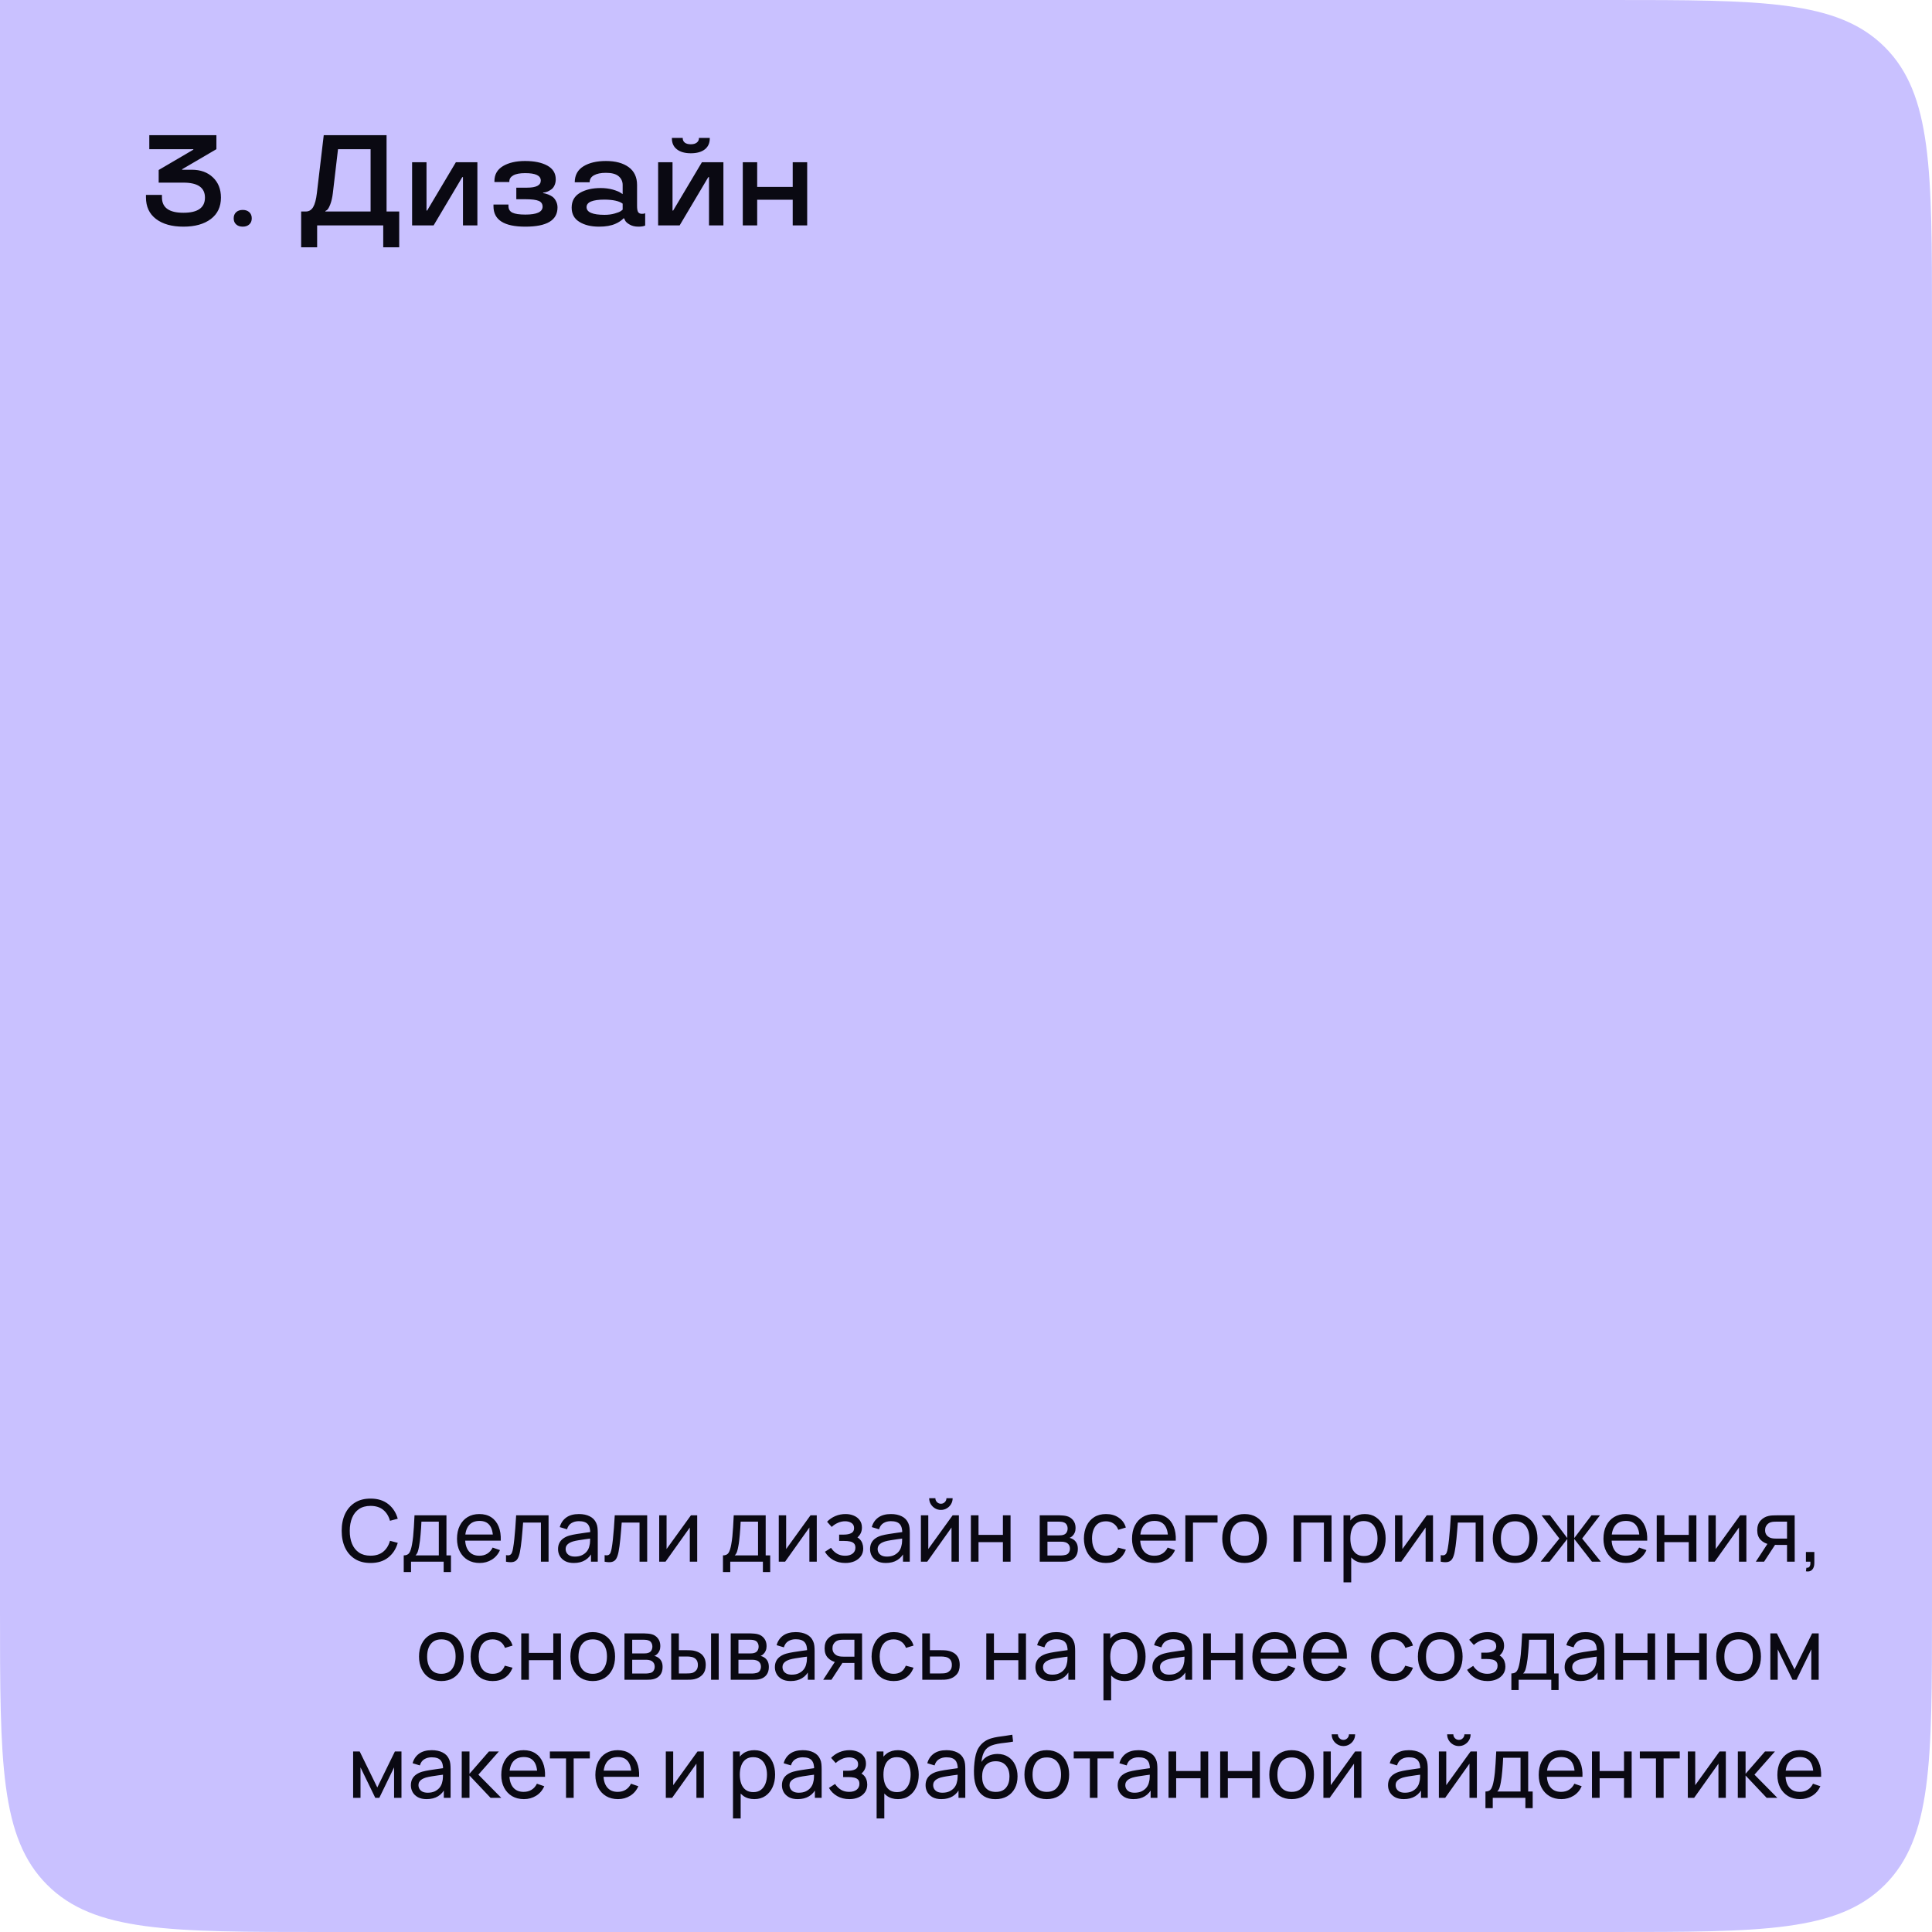 <?xml version="1.0" encoding="UTF-8"?> <svg xmlns="http://www.w3.org/2000/svg" width="360" height="360" viewBox="0 0 360 360" fill="none"><path d="M0 0H300C328.284 0 342.426 0 351.213 8.787C360 17.574 360 31.716 360 60V300C360 328.284 360 342.426 351.213 351.213C342.426 360 328.284 360 300 360H60C31.716 360 17.574 360 8.787 351.213C0 342.426 0 328.284 0 300V0Z" fill="#C9C1FF"></path><path d="M69.043 291.24C67.897 291.24 66.924 290.987 66.124 290.48C65.323 289.973 64.713 289.269 64.291 288.368C63.876 287.467 63.667 286.424 63.667 285.24C63.667 284.056 63.876 283.013 64.291 282.112C64.713 281.211 65.323 280.507 66.124 280C66.924 279.493 67.897 279.24 69.043 279.24C70.377 279.24 71.473 279.579 72.332 280.256C73.195 280.933 73.79 281.845 74.115 282.992L72.668 283.376C72.433 282.517 72.014 281.84 71.412 281.344C70.809 280.848 70.019 280.6 69.043 280.6C68.185 280.6 67.47 280.795 66.9 281.184C66.329 281.573 65.9 282.117 65.612 282.816C65.323 283.509 65.177 284.317 65.171 285.24C65.166 286.157 65.308 286.965 65.596 287.664C65.883 288.357 66.316 288.901 66.891 289.296C67.468 289.685 68.185 289.88 69.043 289.88C70.019 289.88 70.809 289.632 71.412 289.136C72.014 288.635 72.433 287.957 72.668 287.104L74.115 287.488C73.79 288.629 73.195 289.541 72.332 290.224C71.473 290.901 70.377 291.24 69.043 291.24ZM75.23 292.92V289.824C75.715 289.824 76.062 289.667 76.27 289.352C76.478 289.032 76.646 288.507 76.774 287.776C76.859 287.317 76.929 286.827 76.982 286.304C77.035 285.781 77.081 285.2 77.118 284.56C77.161 283.915 77.201 283.181 77.238 282.36H83.19V289.824H84.03V292.92H82.67V291H76.59V292.92H75.23ZM77.422 289.824H81.766V283.536H78.526C78.51 283.915 78.489 284.312 78.462 284.728C78.435 285.139 78.403 285.549 78.366 285.96C78.334 286.371 78.294 286.76 78.246 287.128C78.203 287.491 78.153 287.816 78.094 288.104C78.025 288.504 77.945 288.843 77.854 289.12C77.763 289.397 77.619 289.632 77.422 289.824ZM89.38 291.24C88.532 291.24 87.79 291.053 87.156 290.68C86.526 290.301 86.036 289.776 85.684 289.104C85.332 288.427 85.156 287.637 85.156 286.736C85.156 285.792 85.329 284.976 85.676 284.288C86.022 283.595 86.505 283.061 87.124 282.688C87.748 282.309 88.478 282.12 89.316 282.12C90.185 282.12 90.924 282.32 91.532 282.72C92.145 283.12 92.604 283.691 92.908 284.432C93.217 285.173 93.35 286.056 93.308 287.08H91.868V286.568C91.852 285.507 91.636 284.715 91.22 284.192C90.804 283.664 90.185 283.4 89.364 283.4C88.484 283.4 87.814 283.683 87.356 284.248C86.897 284.813 86.668 285.624 86.668 286.68C86.668 287.699 86.897 288.488 87.356 289.048C87.814 289.608 88.468 289.888 89.316 289.888C89.886 289.888 90.382 289.757 90.804 289.496C91.225 289.235 91.556 288.859 91.796 288.368L93.164 288.84C92.828 289.603 92.321 290.195 91.644 290.616C90.972 291.032 90.217 291.24 89.38 291.24ZM86.188 287.08V285.936H92.572V287.08H86.188ZM94.289 291V289.776C94.609 289.835 94.851 289.824 95.017 289.744C95.187 289.659 95.313 289.512 95.393 289.304C95.478 289.091 95.547 288.824 95.601 288.504C95.691 287.997 95.769 287.432 95.833 286.808C95.902 286.184 95.963 285.501 96.017 284.76C96.075 284.013 96.129 283.213 96.177 282.36H102.217V291H100.793V283.712H97.473C97.441 284.203 97.401 284.707 97.353 285.224C97.31 285.741 97.265 286.245 97.217 286.736C97.169 287.221 97.115 287.675 97.057 288.096C97.003 288.512 96.945 288.872 96.881 289.176C96.779 289.699 96.638 290.117 96.457 290.432C96.275 290.741 96.014 290.941 95.673 291.032C95.331 291.128 94.87 291.117 94.289 291ZM106.92 291.24C106.274 291.24 105.733 291.123 105.296 290.888C104.864 290.648 104.536 290.333 104.312 289.944C104.093 289.555 103.984 289.128 103.984 288.664C103.984 288.211 104.069 287.819 104.24 287.488C104.416 287.152 104.661 286.875 104.976 286.656C105.29 286.432 105.666 286.256 106.104 286.128C106.514 286.016 106.973 285.92 107.48 285.84C107.992 285.755 108.509 285.677 109.032 285.608C109.554 285.539 110.042 285.472 110.496 285.408L109.984 285.704C110 284.936 109.845 284.368 109.52 284C109.2 283.632 108.645 283.448 107.856 283.448C107.333 283.448 106.874 283.568 106.48 283.808C106.09 284.043 105.816 284.427 105.656 284.96L104.304 284.552C104.512 283.795 104.914 283.2 105.512 282.768C106.109 282.336 106.896 282.12 107.872 282.12C108.656 282.12 109.328 282.261 109.888 282.544C110.453 282.821 110.858 283.243 111.104 283.808C111.226 284.075 111.304 284.365 111.336 284.68C111.368 284.989 111.384 285.315 111.384 285.656V291H110.12V288.928L110.416 289.12C110.09 289.819 109.634 290.347 109.048 290.704C108.466 291.061 107.757 291.24 106.92 291.24ZM107.136 290.048C107.648 290.048 108.09 289.957 108.464 289.776C108.842 289.589 109.146 289.347 109.376 289.048C109.605 288.744 109.754 288.413 109.824 288.056C109.904 287.789 109.946 287.493 109.952 287.168C109.962 286.837 109.968 286.584 109.968 286.408L110.464 286.624C110 286.688 109.544 286.749 109.096 286.808C108.648 286.867 108.224 286.931 107.824 287C107.424 287.064 107.064 287.141 106.744 287.232C106.509 287.307 106.288 287.403 106.08 287.52C105.877 287.637 105.712 287.789 105.584 287.976C105.461 288.157 105.4 288.384 105.4 288.656C105.4 288.891 105.458 289.115 105.576 289.328C105.698 289.541 105.885 289.715 106.136 289.848C106.392 289.981 106.725 290.048 107.136 290.048ZM112.664 291V289.776C112.984 289.835 113.226 289.824 113.392 289.744C113.562 289.659 113.688 289.512 113.768 289.304C113.853 289.091 113.922 288.824 113.976 288.504C114.066 287.997 114.144 287.432 114.208 286.808C114.277 286.184 114.338 285.501 114.392 284.76C114.45 284.013 114.504 283.213 114.552 282.36H120.592V291H119.168V283.712H115.848C115.816 284.203 115.776 284.707 115.728 285.224C115.685 285.741 115.64 286.245 115.592 286.736C115.544 287.221 115.49 287.675 115.432 288.096C115.378 288.512 115.32 288.872 115.256 289.176C115.154 289.699 115.013 290.117 114.832 290.432C114.65 290.741 114.389 290.941 114.048 291.032C113.706 291.128 113.245 291.117 112.664 291ZM129.911 282.36V291H128.535V284.632L124.007 291H122.831V282.36H124.207V288.64L128.743 282.36H129.911ZM134.714 292.92V289.824C135.2 289.824 135.546 289.667 135.754 289.352C135.962 289.032 136.13 288.507 136.258 287.776C136.344 287.317 136.413 286.827 136.466 286.304C136.52 285.781 136.565 285.2 136.602 284.56C136.645 283.915 136.685 283.181 136.722 282.36H142.674V289.824H143.514V292.92H142.154V291H136.074V292.92H134.714ZM136.906 289.824H141.25V283.536H138.01C137.994 283.915 137.973 284.312 137.946 284.728C137.92 285.139 137.888 285.549 137.85 285.96C137.818 286.371 137.778 286.76 137.73 287.128C137.688 287.491 137.637 287.816 137.578 288.104C137.509 288.504 137.429 288.843 137.338 289.12C137.248 289.397 137.104 289.632 136.906 289.824ZM152.192 282.36V291H150.816V284.632L146.288 291H145.112V282.36H146.488V288.64L151.024 282.36H152.192ZM157.529 291.24C156.675 291.24 155.921 291.056 155.265 290.688C154.609 290.315 154.091 289.803 153.713 289.152L154.849 288.416C155.163 288.891 155.539 289.256 155.977 289.512C156.414 289.763 156.913 289.888 157.473 289.888C158.059 289.888 158.526 289.755 158.873 289.488C159.219 289.216 159.393 288.851 159.393 288.392C159.393 288.051 159.307 287.789 159.137 287.608C158.966 287.427 158.721 287.301 158.401 287.232C158.081 287.163 157.699 287.128 157.257 287.128H156.361V285.952H157.249C157.809 285.952 158.265 285.861 158.617 285.68C158.969 285.499 159.145 285.189 159.145 284.752C159.145 284.304 158.979 283.979 158.649 283.776C158.323 283.568 157.934 283.464 157.481 283.464C157.001 283.464 156.542 283.565 156.105 283.768C155.667 283.965 155.291 284.216 154.977 284.52L154.113 283.552C154.561 283.093 155.075 282.741 155.657 282.496C156.243 282.245 156.881 282.12 157.569 282.12C158.123 282.12 158.63 282.219 159.089 282.416C159.553 282.608 159.921 282.893 160.193 283.272C160.47 283.645 160.609 284.101 160.609 284.64C160.609 285.099 160.502 285.507 160.289 285.864C160.075 286.221 159.761 286.533 159.345 286.8L159.289 286.296C159.641 286.381 159.931 286.539 160.161 286.768C160.395 286.992 160.569 287.259 160.681 287.568C160.793 287.877 160.849 288.2 160.849 288.536C160.849 289.101 160.699 289.587 160.401 289.992C160.107 290.392 159.71 290.701 159.209 290.92C158.707 291.133 158.147 291.24 157.529 291.24ZM165.06 291.24C164.415 291.24 163.874 291.123 163.436 290.888C163.004 290.648 162.676 290.333 162.452 289.944C162.234 289.555 162.124 289.128 162.124 288.664C162.124 288.211 162.21 287.819 162.38 287.488C162.556 287.152 162.802 286.875 163.116 286.656C163.431 286.432 163.807 286.256 164.244 286.128C164.655 286.016 165.114 285.92 165.62 285.84C166.132 285.755 166.65 285.677 167.172 285.608C167.695 285.539 168.183 285.472 168.636 285.408L168.124 285.704C168.14 284.936 167.986 284.368 167.66 284C167.34 283.632 166.786 283.448 165.996 283.448C165.474 283.448 165.015 283.568 164.62 283.808C164.231 284.043 163.956 284.427 163.796 284.96L162.444 284.552C162.652 283.795 163.055 283.2 163.652 282.768C164.25 282.336 165.036 282.12 166.012 282.12C166.796 282.12 167.468 282.261 168.028 282.544C168.594 282.821 168.999 283.243 169.244 283.808C169.367 284.075 169.444 284.365 169.476 284.68C169.508 284.989 169.524 285.315 169.524 285.656V291H168.26V288.928L168.556 289.12C168.231 289.819 167.775 290.347 167.188 290.704C166.607 291.061 165.898 291.24 165.06 291.24ZM165.276 290.048C165.788 290.048 166.231 289.957 166.604 289.776C166.983 289.589 167.287 289.347 167.516 289.048C167.746 288.744 167.895 288.413 167.964 288.056C168.044 287.789 168.087 287.493 168.092 287.168C168.103 286.837 168.108 286.584 168.108 286.408L168.604 286.624C168.14 286.688 167.684 286.749 167.236 286.808C166.788 286.867 166.364 286.931 165.964 287C165.564 287.064 165.204 287.141 164.884 287.232C164.65 287.307 164.428 287.403 164.22 287.52C164.018 287.637 163.852 287.789 163.724 287.976C163.602 288.157 163.54 288.384 163.54 288.656C163.54 288.891 163.599 289.115 163.716 289.328C163.839 289.541 164.026 289.715 164.276 289.848C164.532 289.981 164.866 290.048 165.276 290.048ZM175.324 281.352C174.924 281.352 174.559 281.253 174.228 281.056C173.898 280.859 173.634 280.597 173.436 280.272C173.239 279.941 173.14 279.573 173.14 279.168H174.292C174.292 279.451 174.394 279.693 174.596 279.896C174.799 280.099 175.042 280.2 175.324 280.2C175.612 280.2 175.855 280.099 176.052 279.896C176.255 279.693 176.356 279.451 176.356 279.168H177.508C177.508 279.573 177.41 279.941 177.212 280.272C177.02 280.597 176.756 280.859 176.42 281.056C176.09 281.253 175.724 281.352 175.324 281.352ZM178.676 282.36V291H177.3V284.632L172.772 291H171.596V282.36H172.972V288.64L177.508 282.36H178.676ZM180.909 291V282.36H182.333V286H186.877V282.36H188.301V291H186.877V287.352H182.333V291H180.909ZM193.737 291V282.36H197.417C197.636 282.36 197.87 282.373 198.121 282.4C198.377 282.421 198.609 282.461 198.817 282.52C199.281 282.643 199.662 282.896 199.961 283.28C200.265 283.659 200.417 284.139 200.417 284.72C200.417 285.045 200.366 285.328 200.265 285.568C200.169 285.808 200.03 286.016 199.849 286.192C199.769 286.272 199.681 286.344 199.585 286.408C199.489 286.472 199.393 286.523 199.297 286.56C199.484 286.592 199.673 286.664 199.865 286.776C200.169 286.941 200.406 287.173 200.577 287.472C200.753 287.771 200.841 288.152 200.841 288.616C200.841 289.203 200.7 289.688 200.417 290.072C200.134 290.451 199.745 290.712 199.249 290.856C199.041 290.915 198.812 290.955 198.561 290.976C198.31 290.992 198.068 291 197.833 291H193.737ZM195.177 289.84H197.753C197.865 289.84 197.998 289.829 198.153 289.808C198.313 289.787 198.454 289.76 198.577 289.728C198.854 289.648 199.054 289.499 199.177 289.28C199.305 289.061 199.369 288.824 199.369 288.568C199.369 288.227 199.273 287.949 199.081 287.736C198.894 287.523 198.646 287.389 198.337 287.336C198.225 287.304 198.102 287.285 197.969 287.28C197.841 287.275 197.726 287.272 197.625 287.272H195.177V289.84ZM195.177 286.096H197.321C197.47 286.096 197.628 286.088 197.793 286.072C197.958 286.051 198.102 286.016 198.225 285.968C198.47 285.877 198.649 285.728 198.761 285.52C198.878 285.307 198.937 285.075 198.937 284.824C198.937 284.547 198.873 284.304 198.745 284.096C198.622 283.883 198.433 283.736 198.177 283.656C198.006 283.592 197.814 283.557 197.601 283.552C197.393 283.541 197.26 283.536 197.201 283.536H195.177V286.096ZM206.088 291.24C205.213 291.24 204.469 291.045 203.856 290.656C203.248 290.261 202.784 289.72 202.464 289.032C202.144 288.344 201.979 287.56 201.968 286.68C201.979 285.779 202.147 284.987 202.472 284.304C202.803 283.616 203.275 283.08 203.888 282.696C204.501 282.312 205.24 282.12 206.104 282.12C207.016 282.12 207.8 282.344 208.456 282.792C209.117 283.24 209.56 283.853 209.784 284.632L208.376 285.056C208.195 284.555 207.899 284.165 207.488 283.888C207.083 283.611 206.616 283.472 206.088 283.472C205.496 283.472 205.008 283.611 204.624 283.888C204.24 284.16 203.955 284.539 203.768 285.024C203.581 285.504 203.485 286.056 203.48 286.68C203.491 287.64 203.712 288.416 204.144 289.008C204.581 289.595 205.229 289.888 206.088 289.888C206.653 289.888 207.123 289.76 207.496 289.504C207.869 289.243 208.152 288.867 208.344 288.376L209.784 288.752C209.485 289.557 209.019 290.173 208.384 290.6C207.749 291.027 206.984 291.24 206.088 291.24ZM215.161 291.24C214.313 291.24 213.572 291.053 212.937 290.68C212.308 290.301 211.817 289.776 211.465 289.104C211.113 288.427 210.937 287.637 210.937 286.736C210.937 285.792 211.11 284.976 211.457 284.288C211.804 283.595 212.286 283.061 212.905 282.688C213.529 282.309 214.26 282.12 215.097 282.12C215.966 282.12 216.705 282.32 217.313 282.72C217.926 283.12 218.385 283.691 218.689 284.432C218.998 285.173 219.132 286.056 219.089 287.08H217.649V286.568C217.633 285.507 217.417 284.715 217.001 284.192C216.585 283.664 215.966 283.4 215.145 283.4C214.265 283.4 213.596 283.683 213.137 284.248C212.678 284.813 212.449 285.624 212.449 286.68C212.449 287.699 212.678 288.488 213.137 289.048C213.596 289.608 214.249 289.888 215.097 289.888C215.668 289.888 216.164 289.757 216.585 289.496C217.006 289.235 217.337 288.859 217.577 288.368L218.945 288.84C218.609 289.603 218.102 290.195 217.425 290.616C216.753 291.032 215.998 291.24 215.161 291.24ZM211.969 287.08V285.936H218.353V287.08H211.969ZM220.87 291V282.36H226.87V283.712H222.294V291H220.87ZM231.909 291.24C231.051 291.24 230.309 291.045 229.685 290.656C229.067 290.267 228.589 289.728 228.253 289.04C227.917 288.352 227.749 287.563 227.749 286.672C227.749 285.765 227.92 284.971 228.261 284.288C228.603 283.605 229.085 283.075 229.709 282.696C230.333 282.312 231.067 282.12 231.909 282.12C232.773 282.12 233.517 282.315 234.141 282.704C234.765 283.088 235.243 283.624 235.573 284.312C235.909 284.995 236.077 285.781 236.077 286.672C236.077 287.573 235.909 288.368 235.573 289.056C235.237 289.739 234.757 290.275 234.133 290.664C233.509 291.048 232.768 291.24 231.909 291.24ZM231.909 289.888C232.805 289.888 233.472 289.589 233.909 288.992C234.347 288.395 234.565 287.621 234.565 286.672C234.565 285.696 234.344 284.92 233.901 284.344C233.459 283.763 232.795 283.472 231.909 283.472C231.307 283.472 230.811 283.608 230.421 283.88C230.032 284.152 229.741 284.528 229.549 285.008C229.357 285.488 229.261 286.043 229.261 286.672C229.261 287.643 229.485 288.421 229.933 289.008C230.381 289.595 231.04 289.888 231.909 289.888ZM241.034 291V282.36H248.114V291H246.69V283.712H242.458V291H241.034ZM254.322 291.24C253.512 291.24 252.829 291.04 252.274 290.64C251.72 290.235 251.298 289.688 251.01 289C250.728 288.307 250.586 287.531 250.586 286.672C250.586 285.803 250.728 285.024 251.01 284.336C251.298 283.648 251.72 283.107 252.274 282.712C252.834 282.317 253.52 282.12 254.33 282.12C255.13 282.12 255.818 282.32 256.394 282.72C256.976 283.115 257.421 283.656 257.73 284.344C258.04 285.032 258.194 285.808 258.194 286.672C258.194 287.536 258.04 288.312 257.73 289C257.421 289.688 256.976 290.235 256.394 290.64C255.818 291.04 255.128 291.24 254.322 291.24ZM250.346 294.84V282.36H251.618V288.72H251.778V294.84H250.346ZM254.146 289.936C254.717 289.936 255.189 289.792 255.562 289.504C255.936 289.216 256.216 288.827 256.402 288.336C256.589 287.84 256.682 287.285 256.682 286.672C256.682 286.064 256.589 285.515 256.402 285.024C256.221 284.533 255.938 284.144 255.554 283.856C255.176 283.568 254.693 283.424 254.106 283.424C253.546 283.424 253.082 283.563 252.714 283.84C252.346 284.112 252.072 284.493 251.89 284.984C251.709 285.469 251.618 286.032 251.618 286.672C251.618 287.301 251.706 287.864 251.882 288.36C252.064 288.851 252.341 289.237 252.714 289.52C253.088 289.797 253.565 289.936 254.146 289.936ZM267.02 282.36V291H265.644V284.632L261.116 291H259.94V282.36H261.316V288.64L265.852 282.36H267.02ZM268.461 291V289.776C268.781 289.835 269.023 289.824 269.189 289.744C269.359 289.659 269.485 289.512 269.565 289.304C269.65 289.091 269.719 288.824 269.773 288.504C269.863 287.997 269.941 287.432 270.005 286.808C270.074 286.184 270.135 285.501 270.189 284.76C270.247 284.013 270.301 283.213 270.349 282.36H276.389V291H274.965V283.712H271.645C271.613 284.203 271.573 284.707 271.525 285.224C271.482 285.741 271.437 286.245 271.389 286.736C271.341 287.221 271.287 287.675 271.229 288.096C271.175 288.512 271.117 288.872 271.053 289.176C270.951 289.699 270.81 290.117 270.629 290.432C270.447 290.741 270.186 290.941 269.845 291.032C269.503 291.128 269.042 291.117 268.461 291ZM282.316 291.24C281.457 291.24 280.716 291.045 280.092 290.656C279.473 290.267 278.996 289.728 278.66 289.04C278.324 288.352 278.156 287.563 278.156 286.672C278.156 285.765 278.326 284.971 278.668 284.288C279.009 283.605 279.492 283.075 280.116 282.696C280.74 282.312 281.473 282.12 282.316 282.12C283.18 282.12 283.924 282.315 284.548 282.704C285.172 283.088 285.649 283.624 285.98 284.312C286.316 284.995 286.484 285.781 286.484 286.672C286.484 287.573 286.316 288.368 285.98 289.056C285.644 289.739 285.164 290.275 284.54 290.664C283.916 291.048 283.174 291.24 282.316 291.24ZM282.316 289.888C283.212 289.888 283.878 289.589 284.316 288.992C284.753 288.395 284.972 287.621 284.972 286.672C284.972 285.696 284.75 284.92 284.308 284.344C283.865 283.763 283.201 283.472 282.316 283.472C281.713 283.472 281.217 283.608 280.828 283.88C280.438 284.152 280.148 284.528 279.956 285.008C279.764 285.488 279.668 286.043 279.668 286.672C279.668 287.643 279.892 288.421 280.34 289.008C280.788 289.595 281.446 289.888 282.316 289.888ZM287.082 291L290.57 286.68L287.25 282.36H288.834L292.042 286.6V282.36H293.338V286.6L296.546 282.36H298.13L294.81 286.68L298.298 291H296.642L293.338 286.76V291H292.042V286.76L288.738 291H287.082ZM303.005 291.24C302.157 291.24 301.415 291.053 300.781 290.68C300.151 290.301 299.661 289.776 299.309 289.104C298.957 288.427 298.781 287.637 298.781 286.736C298.781 285.792 298.954 284.976 299.301 284.288C299.647 283.595 300.13 283.061 300.749 282.688C301.373 282.309 302.103 282.12 302.941 282.12C303.81 282.12 304.549 282.32 305.157 282.72C305.77 283.12 306.229 283.691 306.533 284.432C306.842 285.173 306.975 286.056 306.933 287.08H305.493V286.568C305.477 285.507 305.261 284.715 304.845 284.192C304.429 283.664 303.81 283.4 302.989 283.4C302.109 283.4 301.439 283.683 300.981 284.248C300.522 284.813 300.293 285.624 300.293 286.68C300.293 287.699 300.522 288.488 300.981 289.048C301.439 289.608 302.093 289.888 302.941 289.888C303.511 289.888 304.007 289.757 304.429 289.496C304.85 289.235 305.181 288.859 305.421 288.368L306.789 288.84C306.453 289.603 305.946 290.195 305.269 290.616C304.597 291.032 303.842 291.24 303.005 291.24ZM299.813 287.08V285.936H306.197V287.08H299.813ZM308.706 291V282.36H310.13V286H314.674V282.36H316.098V291H314.674V287.352H310.13V291H308.706ZM325.411 282.36V291H324.035V284.632L319.507 291H318.331V282.36H319.707V288.64L324.243 282.36H325.411ZM332.987 291V287.872H331.123C330.905 287.872 330.662 287.864 330.395 287.848C330.134 287.827 329.889 287.797 329.659 287.76C329.035 287.643 328.507 287.368 328.075 286.936C327.649 286.504 327.435 285.907 327.435 285.144C327.435 284.403 327.635 283.808 328.035 283.36C328.441 282.907 328.939 282.613 329.531 282.48C329.798 282.416 330.067 282.381 330.339 282.376C330.617 282.365 330.851 282.36 331.043 282.36H334.411L334.419 291H332.987ZM327.171 291L329.467 287.48H331.003L328.707 291H327.171ZM331.019 286.696H332.987V283.536H331.019C330.897 283.536 330.734 283.541 330.531 283.552C330.334 283.563 330.145 283.595 329.963 283.648C329.793 283.696 329.625 283.784 329.459 283.912C329.299 284.04 329.166 284.205 329.059 284.408C328.953 284.611 328.899 284.851 328.899 285.128C328.899 285.528 329.011 285.853 329.235 286.104C329.459 286.349 329.731 286.515 330.051 286.6C330.227 286.643 330.401 286.669 330.571 286.68C330.747 286.691 330.897 286.696 331.019 286.696ZM336.507 292.792L336.595 292.128C336.819 292.144 336.987 292.101 337.099 292C337.211 291.899 337.283 291.76 337.315 291.584C337.347 291.408 337.352 291.213 337.331 291H336.507V289.192H338.075V291.24C338.075 291.8 337.936 292.221 337.659 292.504C337.387 292.787 337.003 292.883 336.507 292.792ZM82.237 313.24C81.379 313.24 80.638 313.045 80.013 312.656C79.395 312.267 78.918 311.728 78.582 311.04C78.246 310.352 78.078 309.563 78.078 308.672C78.078 307.765 78.248 306.971 78.59 306.288C78.931 305.605 79.413 305.075 80.037 304.696C80.662 304.312 81.395 304.12 82.237 304.12C83.102 304.12 83.846 304.315 84.469 304.704C85.094 305.088 85.571 305.624 85.901 306.312C86.237 306.995 86.406 307.781 86.406 308.672C86.406 309.573 86.237 310.368 85.901 311.056C85.566 311.739 85.085 312.275 84.462 312.664C83.838 313.048 83.096 313.24 82.237 313.24ZM82.237 311.888C83.133 311.888 83.8 311.589 84.237 310.992C84.675 310.395 84.894 309.621 84.894 308.672C84.894 307.696 84.672 306.92 84.23 306.344C83.787 305.763 83.123 305.472 82.237 305.472C81.635 305.472 81.139 305.608 80.749 305.88C80.36 306.152 80.07 306.528 79.877 307.008C79.686 307.488 79.59 308.043 79.59 308.672C79.59 309.643 79.814 310.421 80.261 311.008C80.71 311.595 81.368 311.888 82.237 311.888ZM91.807 313.24C90.932 313.24 90.188 313.045 89.575 312.656C88.967 312.261 88.503 311.72 88.183 311.032C87.863 310.344 87.698 309.56 87.687 308.68C87.698 307.779 87.865 306.987 88.191 306.304C88.522 305.616 88.993 305.08 89.607 304.696C90.22 304.312 90.959 304.12 91.823 304.12C92.735 304.12 93.519 304.344 94.175 304.792C94.836 305.24 95.279 305.853 95.503 306.632L94.095 307.056C93.913 306.555 93.618 306.165 93.207 305.888C92.802 305.611 92.335 305.472 91.807 305.472C91.215 305.472 90.727 305.611 90.343 305.888C89.959 306.16 89.674 306.539 89.487 307.024C89.3 307.504 89.204 308.056 89.199 308.68C89.21 309.64 89.431 310.416 89.863 311.008C90.3 311.595 90.948 311.888 91.807 311.888C92.372 311.888 92.841 311.76 93.215 311.504C93.588 311.243 93.871 310.867 94.063 310.376L95.503 310.752C95.204 311.557 94.737 312.173 94.103 312.6C93.468 313.027 92.703 313.24 91.807 313.24ZM97.128 313V304.36H98.552V308H103.096V304.36H104.52V313H103.096V309.352H98.552V313H97.128ZM110.441 313.24C109.582 313.24 108.841 313.045 108.217 312.656C107.598 312.267 107.121 311.728 106.785 311.04C106.449 310.352 106.281 309.563 106.281 308.672C106.281 307.765 106.451 306.971 106.793 306.288C107.134 305.605 107.617 305.075 108.241 304.696C108.865 304.312 109.598 304.12 110.441 304.12C111.305 304.12 112.049 304.315 112.673 304.704C113.297 305.088 113.774 305.624 114.105 306.312C114.441 306.995 114.609 307.781 114.609 308.672C114.609 309.573 114.441 310.368 114.105 311.056C113.769 311.739 113.289 312.275 112.665 312.664C112.041 313.048 111.299 313.24 110.441 313.24ZM110.441 311.888C111.337 311.888 112.003 311.589 112.441 310.992C112.878 310.395 113.097 309.621 113.097 308.672C113.097 307.696 112.875 306.92 112.433 306.344C111.99 305.763 111.326 305.472 110.441 305.472C109.838 305.472 109.342 305.608 108.953 305.88C108.563 306.152 108.273 306.528 108.081 307.008C107.889 307.488 107.793 308.043 107.793 308.672C107.793 309.643 108.017 310.421 108.465 311.008C108.913 311.595 109.571 311.888 110.441 311.888ZM116.362 313V304.36H120.042C120.261 304.36 120.495 304.373 120.746 304.4C121.002 304.421 121.234 304.461 121.442 304.52C121.906 304.643 122.287 304.896 122.586 305.28C122.89 305.659 123.042 306.139 123.042 306.72C123.042 307.045 122.991 307.328 122.89 307.568C122.794 307.808 122.655 308.016 122.474 308.192C122.394 308.272 122.306 308.344 122.21 308.408C122.114 308.472 122.018 308.523 121.922 308.56C122.109 308.592 122.298 308.664 122.49 308.776C122.794 308.941 123.031 309.173 123.202 309.472C123.378 309.771 123.466 310.152 123.466 310.616C123.466 311.203 123.325 311.688 123.042 312.072C122.759 312.451 122.37 312.712 121.874 312.856C121.666 312.915 121.437 312.955 121.186 312.976C120.935 312.992 120.693 313 120.458 313H116.362ZM117.802 311.84H120.378C120.49 311.84 120.623 311.829 120.778 311.808C120.938 311.787 121.079 311.76 121.202 311.728C121.479 311.648 121.679 311.499 121.802 311.28C121.93 311.061 121.994 310.824 121.994 310.568C121.994 310.227 121.898 309.949 121.706 309.736C121.519 309.523 121.271 309.389 120.962 309.336C120.85 309.304 120.727 309.285 120.594 309.28C120.466 309.275 120.351 309.272 120.25 309.272H117.802V311.84ZM117.802 308.096H119.946C120.095 308.096 120.253 308.088 120.418 308.072C120.583 308.051 120.727 308.016 120.85 307.968C121.095 307.877 121.274 307.728 121.386 307.52C121.503 307.307 121.562 307.075 121.562 306.824C121.562 306.547 121.498 306.304 121.37 306.096C121.247 305.883 121.058 305.736 120.802 305.656C120.631 305.592 120.439 305.557 120.226 305.552C120.018 305.541 119.885 305.536 119.826 305.536H117.802V308.096ZM125.073 313L125.065 304.36H126.497V307.488H127.817C128.068 307.488 128.324 307.493 128.585 307.504C128.846 307.515 129.073 307.539 129.265 307.576C129.713 307.667 130.105 307.819 130.441 308.032C130.777 308.245 131.038 308.533 131.225 308.896C131.412 309.259 131.505 309.709 131.505 310.248C131.505 310.995 131.31 311.587 130.921 312.024C130.537 312.456 130.033 312.744 129.409 312.888C129.196 312.936 128.95 312.968 128.673 312.984C128.401 312.995 128.142 313 127.897 313H125.073ZM126.497 311.824H127.921C128.081 311.824 128.26 311.819 128.457 311.808C128.654 311.797 128.83 311.771 128.985 311.728C129.257 311.648 129.5 311.491 129.713 311.256C129.932 311.021 130.041 310.685 130.041 310.248C130.041 309.805 129.934 309.464 129.721 309.224C129.513 308.984 129.238 308.827 128.897 308.752C128.742 308.715 128.58 308.691 128.409 308.68C128.238 308.669 128.076 308.664 127.921 308.664H126.497V311.824ZM132.497 313V304.36H133.921V313H132.497ZM136.159 313V304.36H139.839C140.058 304.36 140.292 304.373 140.543 304.4C140.799 304.421 141.031 304.461 141.239 304.52C141.703 304.643 142.084 304.896 142.383 305.28C142.687 305.659 142.839 306.139 142.839 306.72C142.839 307.045 142.788 307.328 142.687 307.568C142.591 307.808 142.452 308.016 142.271 308.192C142.191 308.272 142.103 308.344 142.007 308.408C141.911 308.472 141.815 308.523 141.719 308.56C141.906 308.592 142.095 308.664 142.287 308.776C142.591 308.941 142.828 309.173 142.999 309.472C143.175 309.771 143.263 310.152 143.263 310.616C143.263 311.203 143.122 311.688 142.839 312.072C142.556 312.451 142.167 312.712 141.671 312.856C141.463 312.915 141.234 312.955 140.983 312.976C140.732 312.992 140.49 313 140.255 313H136.159ZM137.599 311.84H140.175C140.287 311.84 140.42 311.829 140.575 311.808C140.735 311.787 140.876 311.76 140.999 311.728C141.276 311.648 141.476 311.499 141.599 311.28C141.727 311.061 141.791 310.824 141.791 310.568C141.791 310.227 141.695 309.949 141.503 309.736C141.316 309.523 141.068 309.389 140.759 309.336C140.647 309.304 140.524 309.285 140.391 309.28C140.263 309.275 140.148 309.272 140.047 309.272H137.599V311.84ZM137.599 308.096H139.743C139.892 308.096 140.05 308.088 140.215 308.072C140.38 308.051 140.524 308.016 140.647 307.968C140.892 307.877 141.071 307.728 141.183 307.52C141.3 307.307 141.359 307.075 141.359 306.824C141.359 306.547 141.295 306.304 141.167 306.096C141.044 305.883 140.855 305.736 140.599 305.656C140.428 305.592 140.236 305.557 140.023 305.552C139.815 305.541 139.682 305.536 139.623 305.536H137.599V308.096ZM147.326 313.24C146.681 313.24 146.139 313.123 145.702 312.888C145.27 312.648 144.942 312.333 144.718 311.944C144.499 311.555 144.39 311.128 144.39 310.664C144.39 310.211 144.475 309.819 144.646 309.488C144.822 309.152 145.067 308.875 145.382 308.656C145.697 308.432 146.073 308.256 146.51 308.128C146.921 308.016 147.379 307.92 147.886 307.84C148.398 307.755 148.915 307.677 149.438 307.608C149.961 307.539 150.449 307.472 150.902 307.408L150.39 307.704C150.406 306.936 150.251 306.368 149.926 306C149.606 305.632 149.051 305.448 148.262 305.448C147.739 305.448 147.281 305.568 146.886 305.808C146.497 306.043 146.222 306.427 146.062 306.96L144.71 306.552C144.918 305.795 145.321 305.2 145.918 304.768C146.515 304.336 147.302 304.12 148.278 304.12C149.062 304.12 149.734 304.261 150.294 304.544C150.859 304.821 151.265 305.243 151.51 305.808C151.633 306.075 151.71 306.365 151.742 306.68C151.774 306.989 151.79 307.315 151.79 307.656V313H150.526V310.928L150.822 311.12C150.497 311.819 150.041 312.347 149.454 312.704C148.873 313.061 148.163 313.24 147.326 313.24ZM147.542 312.048C148.054 312.048 148.497 311.957 148.87 311.776C149.249 311.589 149.553 311.347 149.782 311.048C150.011 310.744 150.161 310.413 150.23 310.056C150.31 309.789 150.353 309.493 150.358 309.168C150.369 308.837 150.374 308.584 150.374 308.408L150.87 308.624C150.406 308.688 149.95 308.749 149.502 308.808C149.054 308.867 148.63 308.931 148.23 309C147.83 309.064 147.47 309.141 147.15 309.232C146.915 309.307 146.694 309.403 146.486 309.52C146.283 309.637 146.118 309.789 145.99 309.976C145.867 310.157 145.806 310.384 145.806 310.656C145.806 310.891 145.865 311.115 145.982 311.328C146.105 311.541 146.291 311.715 146.542 311.848C146.798 311.981 147.131 312.048 147.542 312.048ZM159.206 313V309.872H157.342C157.123 309.872 156.881 309.864 156.614 309.848C156.353 309.827 156.107 309.797 155.878 309.76C155.254 309.643 154.726 309.368 154.294 308.936C153.867 308.504 153.654 307.907 153.654 307.144C153.654 306.403 153.854 305.808 154.254 305.36C154.659 304.907 155.158 304.613 155.75 304.48C156.017 304.416 156.286 304.381 156.558 304.376C156.835 304.365 157.07 304.36 157.262 304.36H160.63L160.638 313H159.206ZM153.39 313L155.686 309.48H157.222L154.926 313H153.39ZM157.238 308.696H159.206V305.536H157.238C157.115 305.536 156.953 305.541 156.75 305.552C156.553 305.563 156.363 305.595 156.182 305.648C156.011 305.696 155.843 305.784 155.678 305.912C155.518 306.04 155.385 306.205 155.278 306.408C155.171 306.611 155.118 306.851 155.118 307.128C155.118 307.528 155.23 307.853 155.454 308.104C155.678 308.349 155.95 308.515 156.27 308.6C156.446 308.643 156.619 308.669 156.79 308.68C156.966 308.691 157.115 308.696 157.238 308.696ZM166.526 313.24C165.651 313.24 164.907 313.045 164.294 312.656C163.686 312.261 163.222 311.72 162.902 311.032C162.582 310.344 162.416 309.56 162.406 308.68C162.416 307.779 162.584 306.987 162.91 306.304C163.24 305.616 163.712 305.08 164.326 304.696C164.939 304.312 165.678 304.12 166.542 304.12C167.454 304.12 168.238 304.344 168.894 304.792C169.555 305.24 169.998 305.853 170.222 306.632L168.814 307.056C168.632 306.555 168.336 306.165 167.926 305.888C167.52 305.611 167.054 305.472 166.526 305.472C165.934 305.472 165.446 305.611 165.062 305.888C164.678 306.16 164.392 306.539 164.206 307.024C164.019 307.504 163.923 308.056 163.918 308.68C163.928 309.64 164.15 310.416 164.582 311.008C165.019 311.595 165.667 311.888 166.526 311.888C167.091 311.888 167.56 311.76 167.934 311.504C168.307 311.243 168.59 310.867 168.782 310.376L170.222 310.752C169.923 311.557 169.456 312.173 168.822 312.6C168.187 313.027 167.422 313.24 166.526 313.24ZM171.854 313L171.846 304.36H173.278V307.488H175.142C175.393 307.488 175.649 307.493 175.91 307.504C176.172 307.515 176.398 307.539 176.59 307.576C177.038 307.661 177.43 307.811 177.766 308.024C178.102 308.237 178.364 308.528 178.55 308.896C178.737 309.259 178.83 309.709 178.83 310.248C178.83 310.995 178.636 311.587 178.246 312.024C177.862 312.456 177.358 312.744 176.734 312.888C176.521 312.936 176.276 312.968 175.998 312.984C175.726 312.995 175.468 313 175.222 313H171.854ZM173.278 311.824H175.246C175.406 311.824 175.585 311.819 175.782 311.808C175.98 311.797 176.156 311.771 176.31 311.728C176.582 311.648 176.825 311.491 177.038 311.256C177.257 311.021 177.366 310.685 177.366 310.248C177.366 309.805 177.26 309.464 177.046 309.224C176.838 308.984 176.564 308.827 176.222 308.752C176.068 308.715 175.905 308.691 175.734 308.68C175.564 308.669 175.401 308.664 175.246 308.664H173.278V311.824ZM183.784 313V304.36H185.208V308H189.752V304.36H191.176V313H189.752V309.352H185.208V313H183.784ZM195.873 313.24C195.228 313.24 194.686 313.123 194.249 312.888C193.817 312.648 193.489 312.333 193.265 311.944C193.046 311.555 192.937 311.128 192.937 310.664C192.937 310.211 193.022 309.819 193.193 309.488C193.369 309.152 193.614 308.875 193.929 308.656C194.244 308.432 194.62 308.256 195.057 308.128C195.468 308.016 195.926 307.92 196.433 307.84C196.945 307.755 197.462 307.677 197.985 307.608C198.508 307.539 198.996 307.472 199.449 307.408L198.937 307.704C198.953 306.936 198.798 306.368 198.473 306C198.153 305.632 197.598 305.448 196.809 305.448C196.286 305.448 195.828 305.568 195.433 305.808C195.044 306.043 194.769 306.427 194.609 306.96L193.257 306.552C193.465 305.795 193.868 305.2 194.465 304.768C195.062 304.336 195.849 304.12 196.825 304.12C197.609 304.12 198.281 304.261 198.841 304.544C199.406 304.821 199.812 305.243 200.057 305.808C200.18 306.075 200.257 306.365 200.289 306.68C200.321 306.989 200.337 307.315 200.337 307.656V313H199.073V310.928L199.369 311.12C199.044 311.819 198.588 312.347 198.001 312.704C197.42 313.061 196.71 313.24 195.873 313.24ZM196.089 312.048C196.601 312.048 197.044 311.957 197.417 311.776C197.796 311.589 198.1 311.347 198.329 311.048C198.558 310.744 198.708 310.413 198.777 310.056C198.857 309.789 198.9 309.493 198.905 309.168C198.916 308.837 198.921 308.584 198.921 308.408L199.417 308.624C198.953 308.688 198.497 308.749 198.049 308.808C197.601 308.867 197.177 308.931 196.777 309C196.377 309.064 196.017 309.141 195.697 309.232C195.462 309.307 195.241 309.403 195.033 309.52C194.83 309.637 194.665 309.789 194.537 309.976C194.414 310.157 194.353 310.384 194.353 310.656C194.353 310.891 194.412 311.115 194.529 311.328C194.652 311.541 194.838 311.715 195.089 311.848C195.345 311.981 195.678 312.048 196.089 312.048ZM209.588 313.24C208.777 313.24 208.095 313.04 207.54 312.64C206.985 312.235 206.564 311.688 206.276 311C205.993 310.307 205.852 309.531 205.852 308.672C205.852 307.803 205.993 307.024 206.276 306.336C206.564 305.648 206.985 305.107 207.54 304.712C208.1 304.317 208.785 304.12 209.596 304.12C210.396 304.12 211.084 304.32 211.66 304.72C212.241 305.115 212.687 305.656 212.996 306.344C213.305 307.032 213.46 307.808 213.46 308.672C213.46 309.536 213.305 310.312 212.996 311C212.687 311.688 212.241 312.235 211.66 312.64C211.084 313.04 210.393 313.24 209.588 313.24ZM205.612 316.84V304.36H206.884V310.72H207.044V316.84H205.612ZM209.412 311.936C209.983 311.936 210.455 311.792 210.828 311.504C211.201 311.216 211.481 310.827 211.668 310.336C211.855 309.84 211.948 309.285 211.948 308.672C211.948 308.064 211.855 307.515 211.668 307.024C211.487 306.533 211.204 306.144 210.82 305.856C210.441 305.568 209.959 305.424 209.372 305.424C208.812 305.424 208.348 305.563 207.98 305.84C207.612 306.112 207.337 306.493 207.156 306.984C206.975 307.469 206.884 308.032 206.884 308.672C206.884 309.301 206.972 309.864 207.148 310.36C207.329 310.851 207.607 311.237 207.98 311.52C208.353 311.797 208.831 311.936 209.412 311.936ZM217.67 313.24C217.024 313.24 216.483 313.123 216.046 312.888C215.614 312.648 215.286 312.333 215.062 311.944C214.843 311.555 214.734 311.128 214.734 310.664C214.734 310.211 214.819 309.819 214.99 309.488C215.166 309.152 215.411 308.875 215.726 308.656C216.04 308.432 216.416 308.256 216.854 308.128C217.264 308.016 217.723 307.92 218.23 307.84C218.742 307.755 219.259 307.677 219.782 307.608C220.304 307.539 220.792 307.472 221.246 307.408L220.734 307.704C220.75 306.936 220.595 306.368 220.27 306C219.95 305.632 219.395 305.448 218.606 305.448C218.083 305.448 217.624 305.568 217.23 305.808C216.84 306.043 216.566 306.427 216.406 306.96L215.054 306.552C215.262 305.795 215.664 305.2 216.262 304.768C216.859 304.336 217.646 304.12 218.622 304.12C219.406 304.12 220.078 304.261 220.638 304.544C221.203 304.821 221.608 305.243 221.854 305.808C221.976 306.075 222.054 306.365 222.086 306.68C222.118 306.989 222.134 307.315 222.134 307.656V313H220.87V310.928L221.166 311.12C220.84 311.819 220.384 312.347 219.798 312.704C219.216 313.061 218.507 313.24 217.67 313.24ZM217.886 312.048C218.398 312.048 218.84 311.957 219.214 311.776C219.592 311.589 219.896 311.347 220.126 311.048C220.355 310.744 220.504 310.413 220.574 310.056C220.654 309.789 220.696 309.493 220.702 309.168C220.712 308.837 220.718 308.584 220.718 308.408L221.214 308.624C220.75 308.688 220.294 308.749 219.846 308.808C219.398 308.867 218.974 308.931 218.574 309C218.174 309.064 217.814 309.141 217.494 309.232C217.259 309.307 217.038 309.403 216.83 309.52C216.627 309.637 216.462 309.789 216.334 309.976C216.211 310.157 216.15 310.384 216.15 310.656C216.15 310.891 216.208 311.115 216.326 311.328C216.448 311.541 216.635 311.715 216.886 311.848C217.142 311.981 217.475 312.048 217.886 312.048ZM224.206 313V304.36H225.63V308H230.174V304.36H231.598V313H230.174V309.352H225.63V313H224.206ZM237.583 313.24C236.735 313.24 235.993 313.053 235.359 312.68C234.729 312.301 234.239 311.776 233.887 311.104C233.535 310.427 233.359 309.637 233.359 308.736C233.359 307.792 233.532 306.976 233.879 306.288C234.225 305.595 234.708 305.061 235.327 304.688C235.951 304.309 236.681 304.12 237.519 304.12C238.388 304.12 239.127 304.32 239.735 304.72C240.348 305.12 240.807 305.691 241.111 306.432C241.42 307.173 241.553 308.056 241.511 309.08H240.071V308.568C240.055 307.507 239.839 306.715 239.423 306.192C239.007 305.664 238.388 305.4 237.567 305.4C236.687 305.4 236.017 305.683 235.559 306.248C235.1 306.813 234.871 307.624 234.871 308.68C234.871 309.699 235.1 310.488 235.559 311.048C236.017 311.608 236.671 311.888 237.519 311.888C238.089 311.888 238.585 311.757 239.007 311.496C239.428 311.235 239.759 310.859 239.999 310.368L241.367 310.84C241.031 311.603 240.524 312.195 239.847 312.616C239.175 313.032 238.42 313.24 237.583 313.24ZM234.391 309.08V307.936H240.775V309.08H234.391ZM247.036 313.24C246.188 313.24 245.447 313.053 244.812 312.68C244.183 312.301 243.692 311.776 243.34 311.104C242.988 310.427 242.812 309.637 242.812 308.736C242.812 307.792 242.985 306.976 243.332 306.288C243.679 305.595 244.161 305.061 244.78 304.688C245.404 304.309 246.135 304.12 246.972 304.12C247.841 304.12 248.58 304.32 249.188 304.72C249.801 305.12 250.26 305.691 250.564 306.432C250.873 307.173 251.007 308.056 250.964 309.08H249.524V308.568C249.508 307.507 249.292 306.715 248.876 306.192C248.46 305.664 247.841 305.4 247.02 305.4C246.14 305.4 245.471 305.683 245.012 306.248C244.553 306.813 244.324 307.624 244.324 308.68C244.324 309.699 244.553 310.488 245.012 311.048C245.471 311.608 246.124 311.888 246.972 311.888C247.543 311.888 248.039 311.757 248.46 311.496C248.881 311.235 249.212 310.859 249.452 310.368L250.82 310.84C250.484 311.603 249.977 312.195 249.3 312.616C248.628 313.032 247.873 313.24 247.036 313.24ZM243.844 309.08V307.936H250.228V309.08H243.844ZM259.588 313.24C258.713 313.24 257.969 313.045 257.356 312.656C256.748 312.261 256.284 311.72 255.964 311.032C255.644 310.344 255.479 309.56 255.468 308.68C255.479 307.779 255.647 306.987 255.972 306.304C256.303 305.616 256.775 305.08 257.388 304.696C258.001 304.312 258.74 304.12 259.604 304.12C260.516 304.12 261.3 304.344 261.956 304.792C262.617 305.24 263.06 305.853 263.284 306.632L261.876 307.056C261.695 306.555 261.399 306.165 260.988 305.888C260.583 305.611 260.116 305.472 259.588 305.472C258.996 305.472 258.508 305.611 258.124 305.888C257.74 306.16 257.455 306.539 257.268 307.024C257.081 307.504 256.985 308.056 256.98 308.68C256.991 309.64 257.212 310.416 257.644 311.008C258.081 311.595 258.729 311.888 259.588 311.888C260.153 311.888 260.623 311.76 260.996 311.504C261.369 311.243 261.652 310.867 261.844 310.376L263.284 310.752C262.985 311.557 262.519 312.173 261.884 312.6C261.249 313.027 260.484 313.24 259.588 313.24ZM268.363 313.24C267.504 313.24 266.763 313.045 266.139 312.656C265.52 312.267 265.043 311.728 264.707 311.04C264.371 310.352 264.203 309.563 264.203 308.672C264.203 307.765 264.373 306.971 264.715 306.288C265.056 305.605 265.539 305.075 266.163 304.696C266.787 304.312 267.52 304.12 268.363 304.12C269.227 304.12 269.971 304.315 270.595 304.704C271.219 305.088 271.696 305.624 272.027 306.312C272.363 306.995 272.531 307.781 272.531 308.672C272.531 309.573 272.363 310.368 272.027 311.056C271.691 311.739 271.211 312.275 270.587 312.664C269.963 313.048 269.221 313.24 268.363 313.24ZM268.363 311.888C269.259 311.888 269.925 311.589 270.363 310.992C270.8 310.395 271.019 309.621 271.019 308.672C271.019 307.696 270.797 306.92 270.355 306.344C269.912 305.763 269.248 305.472 268.363 305.472C267.76 305.472 267.264 305.608 266.875 305.88C266.485 306.152 266.195 306.528 266.003 307.008C265.811 307.488 265.715 308.043 265.715 308.672C265.715 309.643 265.939 310.421 266.387 311.008C266.835 311.595 267.493 311.888 268.363 311.888ZM277.185 313.24C276.331 313.24 275.577 313.056 274.921 312.688C274.265 312.315 273.747 311.803 273.369 311.152L274.505 310.416C274.819 310.891 275.195 311.256 275.633 311.512C276.07 311.763 276.569 311.888 277.129 311.888C277.715 311.888 278.182 311.755 278.529 311.488C278.875 311.216 279.049 310.851 279.049 310.392C279.049 310.051 278.963 309.789 278.793 309.608C278.622 309.427 278.377 309.301 278.057 309.232C277.737 309.163 277.355 309.128 276.913 309.128H276.017V307.952H276.905C277.465 307.952 277.921 307.861 278.273 307.68C278.625 307.499 278.801 307.189 278.801 306.752C278.801 306.304 278.635 305.979 278.305 305.776C277.979 305.568 277.59 305.464 277.137 305.464C276.657 305.464 276.198 305.565 275.761 305.768C275.323 305.965 274.947 306.216 274.633 306.52L273.769 305.552C274.217 305.093 274.731 304.741 275.313 304.496C275.899 304.245 276.537 304.12 277.225 304.12C277.779 304.12 278.286 304.219 278.745 304.416C279.209 304.608 279.577 304.893 279.849 305.272C280.126 305.645 280.265 306.101 280.265 306.64C280.265 307.099 280.158 307.507 279.945 307.864C279.731 308.221 279.417 308.533 279.001 308.8L278.945 308.296C279.297 308.381 279.587 308.539 279.817 308.768C280.051 308.992 280.225 309.259 280.337 309.568C280.449 309.877 280.505 310.2 280.505 310.536C280.505 311.101 280.355 311.587 280.057 311.992C279.763 312.392 279.366 312.701 278.865 312.92C278.363 313.133 277.803 313.24 277.185 313.24ZM281.621 314.92V311.824C282.106 311.824 282.453 311.667 282.661 311.352C282.869 311.032 283.037 310.507 283.165 309.776C283.25 309.317 283.319 308.827 283.373 308.304C283.426 307.781 283.471 307.2 283.509 306.56C283.551 305.915 283.591 305.181 283.629 304.36H289.581V311.824H290.421V314.92H289.061V313H282.981V314.92H281.621ZM283.813 311.824H288.157V305.536H284.917C284.901 305.915 284.879 306.312 284.853 306.728C284.826 307.139 284.794 307.549 284.757 307.96C284.725 308.371 284.685 308.76 284.637 309.128C284.594 309.491 284.543 309.816 284.485 310.104C284.415 310.504 284.335 310.843 284.245 311.12C284.154 311.397 284.01 311.632 283.813 311.824ZM294.482 313.24C293.837 313.24 293.296 313.123 292.858 312.888C292.426 312.648 292.098 312.333 291.874 311.944C291.656 311.555 291.546 311.128 291.546 310.664C291.546 310.211 291.632 309.819 291.802 309.488C291.978 309.152 292.224 308.875 292.538 308.656C292.853 308.432 293.229 308.256 293.666 308.128C294.077 308.016 294.536 307.92 295.042 307.84C295.554 307.755 296.072 307.677 296.594 307.608C297.117 307.539 297.605 307.472 298.058 307.408L297.546 307.704C297.562 306.936 297.408 306.368 297.082 306C296.762 305.632 296.208 305.448 295.418 305.448C294.896 305.448 294.437 305.568 294.042 305.808C293.653 306.043 293.378 306.427 293.218 306.96L291.866 306.552C292.074 305.795 292.477 305.2 293.074 304.768C293.672 304.336 294.458 304.12 295.434 304.12C296.218 304.12 296.89 304.261 297.45 304.544C298.016 304.821 298.421 305.243 298.666 305.808C298.789 306.075 298.866 306.365 298.898 306.68C298.93 306.989 298.946 307.315 298.946 307.656V313H297.682V310.928L297.978 311.12C297.653 311.819 297.197 312.347 296.61 312.704C296.029 313.061 295.32 313.24 294.482 313.24ZM294.698 312.048C295.21 312.048 295.653 311.957 296.026 311.776C296.405 311.589 296.709 311.347 296.938 311.048C297.168 310.744 297.317 310.413 297.386 310.056C297.466 309.789 297.509 309.493 297.514 309.168C297.525 308.837 297.53 308.584 297.53 308.408L298.026 308.624C297.562 308.688 297.106 308.749 296.658 308.808C296.21 308.867 295.786 308.931 295.386 309C294.986 309.064 294.626 309.141 294.306 309.232C294.072 309.307 293.85 309.403 293.642 309.52C293.44 309.637 293.274 309.789 293.146 309.976C293.024 310.157 292.962 310.384 292.962 310.656C292.962 310.891 293.021 311.115 293.138 311.328C293.261 311.541 293.448 311.715 293.698 311.848C293.954 311.981 294.288 312.048 294.698 312.048ZM301.018 313V304.36H302.442V308H306.986V304.36H308.41V313H306.986V309.352H302.442V313H301.018ZM310.643 313V304.36H312.067V308H316.611V304.36H318.035V313H316.611V309.352H312.067V313H310.643ZM323.956 313.24C323.098 313.24 322.356 313.045 321.732 312.656C321.114 312.267 320.636 311.728 320.3 311.04C319.964 310.352 319.796 309.563 319.796 308.672C319.796 307.765 319.967 306.971 320.308 306.288C320.65 305.605 321.132 305.075 321.756 304.696C322.38 304.312 323.114 304.12 323.956 304.12C324.82 304.12 325.564 304.315 326.188 304.704C326.812 305.088 327.29 305.624 327.62 306.312C327.956 306.995 328.124 307.781 328.124 308.672C328.124 309.573 327.956 310.368 327.62 311.056C327.284 311.739 326.804 312.275 326.18 312.664C325.556 313.048 324.815 313.24 323.956 313.24ZM323.956 311.888C324.852 311.888 325.519 311.589 325.956 310.992C326.394 310.395 326.612 309.621 326.612 308.672C326.612 307.696 326.391 306.92 325.948 306.344C325.506 305.763 324.842 305.472 323.956 305.472C323.354 305.472 322.858 305.608 322.468 305.88C322.079 306.152 321.788 306.528 321.596 307.008C321.404 307.488 321.308 308.043 321.308 308.672C321.308 309.643 321.532 310.421 321.98 311.008C322.428 311.595 323.087 311.888 323.956 311.888ZM329.878 313V304.36H331.102L334.382 311.064L337.662 304.36H338.886V313H337.51V307.328L334.758 313H334.006L331.254 307.328V313H329.878ZM65.799 335V326.36H67.023L70.303 333.064L73.584 326.36H74.808V335H73.431V329.328L70.68 335H69.927L67.175 329.328V335H65.799ZM79.498 335.24C78.853 335.24 78.311 335.123 77.874 334.888C77.442 334.648 77.114 334.333 76.89 333.944C76.671 333.555 76.562 333.128 76.562 332.664C76.562 332.211 76.647 331.819 76.818 331.488C76.994 331.152 77.239 330.875 77.554 330.656C77.868 330.432 78.245 330.256 78.682 330.128C79.093 330.016 79.551 329.92 80.058 329.84C80.57 329.755 81.087 329.677 81.61 329.608C82.132 329.539 82.621 329.472 83.074 329.408L82.562 329.704C82.578 328.936 82.423 328.368 82.098 328C81.778 327.632 81.223 327.448 80.434 327.448C79.911 327.448 79.453 327.568 79.058 327.808C78.668 328.043 78.394 328.427 78.234 328.96L76.882 328.552C77.09 327.795 77.493 327.2 78.09 326.768C78.687 326.336 79.474 326.12 80.45 326.12C81.234 326.12 81.906 326.261 82.466 326.544C83.031 326.821 83.436 327.243 83.682 327.808C83.805 328.075 83.882 328.365 83.914 328.68C83.946 328.989 83.962 329.315 83.962 329.656V335H82.698V332.928L82.994 333.12C82.668 333.819 82.213 334.347 81.626 334.704C81.044 335.061 80.335 335.24 79.498 335.24ZM79.714 334.048C80.226 334.048 80.668 333.957 81.042 333.776C81.421 333.589 81.725 333.347 81.954 333.048C82.183 332.744 82.332 332.413 82.402 332.056C82.482 331.789 82.525 331.493 82.53 331.168C82.54 330.837 82.546 330.584 82.546 330.408L83.042 330.624C82.578 330.688 82.122 330.749 81.674 330.808C81.226 330.867 80.802 330.931 80.402 331C80.002 331.064 79.642 331.141 79.322 331.232C79.087 331.307 78.866 331.403 78.658 331.52C78.455 331.637 78.29 331.789 78.162 331.976C78.039 332.157 77.978 332.384 77.978 332.656C77.978 332.891 78.037 333.115 78.154 333.328C78.276 333.541 78.463 333.715 78.714 333.848C78.97 333.981 79.303 334.048 79.714 334.048ZM86.034 335L86.042 326.36H87.482V330.52L91.106 326.36H92.954L89.138 330.68L93.402 335H91.41L87.482 330.84V335H86.034ZM97.63 335.24C96.782 335.24 96.04 335.053 95.406 334.68C94.776 334.301 94.286 333.776 93.934 333.104C93.582 332.427 93.406 331.637 93.406 330.736C93.406 329.792 93.579 328.976 93.926 328.288C94.272 327.595 94.755 327.061 95.374 326.688C95.998 326.309 96.728 326.12 97.566 326.12C98.435 326.12 99.174 326.32 99.782 326.72C100.395 327.12 100.854 327.691 101.158 328.432C101.467 329.173 101.6 330.056 101.558 331.08H100.118V330.568C100.102 329.507 99.886 328.715 99.47 328.192C99.054 327.664 98.435 327.4 97.614 327.4C96.734 327.4 96.064 327.683 95.606 328.248C95.147 328.813 94.918 329.624 94.918 330.68C94.918 331.699 95.147 332.488 95.606 333.048C96.064 333.608 96.718 333.888 97.566 333.888C98.136 333.888 98.632 333.757 99.054 333.496C99.475 333.235 99.806 332.859 100.046 332.368L101.414 332.84C101.078 333.603 100.571 334.195 99.894 334.616C99.222 335.032 98.467 335.24 97.63 335.24ZM94.438 331.08V329.936H100.822V331.08H94.438ZM105.471 335V327.656H102.463V326.36H109.903V327.656H106.895V335H105.471ZM115.161 335.24C114.313 335.24 113.572 335.053 112.937 334.68C112.308 334.301 111.817 333.776 111.465 333.104C111.113 332.427 110.937 331.637 110.937 330.736C110.937 329.792 111.11 328.976 111.457 328.288C111.804 327.595 112.286 327.061 112.905 326.688C113.529 326.309 114.26 326.12 115.097 326.12C115.966 326.12 116.705 326.32 117.313 326.72C117.926 327.12 118.385 327.691 118.689 328.432C118.998 329.173 119.132 330.056 119.089 331.08H117.649V330.568C117.633 329.507 117.417 328.715 117.001 328.192C116.585 327.664 115.966 327.4 115.145 327.4C114.265 327.4 113.596 327.683 113.137 328.248C112.678 328.813 112.449 329.624 112.449 330.68C112.449 331.699 112.678 332.488 113.137 333.048C113.596 333.608 114.249 333.888 115.097 333.888C115.668 333.888 116.164 333.757 116.585 333.496C117.006 333.235 117.337 332.859 117.577 332.368L118.945 332.84C118.609 333.603 118.102 334.195 117.425 334.616C116.753 335.032 115.998 335.24 115.161 335.24ZM111.969 331.08V329.936H118.353V331.08H111.969ZM131.145 326.36V335H129.769V328.632L125.241 335H124.065V326.36H125.441V332.64L129.977 326.36H131.145ZM140.557 335.24C139.746 335.24 139.063 335.04 138.509 334.64C137.954 334.235 137.533 333.688 137.245 333C136.962 332.307 136.821 331.531 136.821 330.672C136.821 329.803 136.962 329.024 137.245 328.336C137.533 327.648 137.954 327.107 138.509 326.712C139.069 326.317 139.754 326.12 140.565 326.12C141.365 326.12 142.053 326.32 142.629 326.72C143.21 327.115 143.655 327.656 143.965 328.344C144.274 329.032 144.429 329.808 144.429 330.672C144.429 331.536 144.274 332.312 143.965 333C143.655 333.688 143.21 334.235 142.629 334.64C142.053 335.04 141.362 335.24 140.557 335.24ZM136.581 338.84V326.36H137.853V332.72H138.013V338.84H136.581ZM140.381 333.936C140.951 333.936 141.423 333.792 141.797 333.504C142.17 333.216 142.45 332.827 142.637 332.336C142.823 331.84 142.917 331.285 142.917 330.672C142.917 330.064 142.823 329.515 142.637 329.024C142.455 328.533 142.173 328.144 141.789 327.856C141.41 327.568 140.927 327.424 140.341 327.424C139.781 327.424 139.317 327.563 138.949 327.84C138.581 328.112 138.306 328.493 138.125 328.984C137.943 329.469 137.853 330.032 137.853 330.672C137.853 331.301 137.941 331.864 138.117 332.36C138.298 332.851 138.575 333.237 138.949 333.52C139.322 333.797 139.799 333.936 140.381 333.936ZM148.639 335.24C147.993 335.24 147.452 335.123 147.015 334.888C146.583 334.648 146.255 334.333 146.031 333.944C145.812 333.555 145.703 333.128 145.703 332.664C145.703 332.211 145.788 331.819 145.959 331.488C146.135 331.152 146.38 330.875 146.695 330.656C147.009 330.432 147.385 330.256 147.823 330.128C148.233 330.016 148.692 329.92 149.199 329.84C149.711 329.755 150.228 329.677 150.751 329.608C151.273 329.539 151.761 329.472 152.215 329.408L151.703 329.704C151.719 328.936 151.564 328.368 151.239 328C150.919 327.632 150.364 327.448 149.575 327.448C149.052 327.448 148.593 327.568 148.199 327.808C147.809 328.043 147.535 328.427 147.375 328.96L146.023 328.552C146.231 327.795 146.633 327.2 147.231 326.768C147.828 326.336 148.615 326.12 149.591 326.12C150.375 326.12 151.047 326.261 151.607 326.544C152.172 326.821 152.577 327.243 152.823 327.808C152.945 328.075 153.023 328.365 153.055 328.68C153.087 328.989 153.102 329.315 153.102 329.656V335H151.839V332.928L152.135 333.12C151.809 333.819 151.353 334.347 150.767 334.704C150.185 335.061 149.476 335.24 148.639 335.24ZM148.855 334.048C149.367 334.048 149.809 333.957 150.183 333.776C150.561 333.589 150.865 333.347 151.095 333.048C151.324 332.744 151.473 332.413 151.543 332.056C151.623 331.789 151.665 331.493 151.671 331.168C151.681 330.837 151.687 330.584 151.687 330.408L152.183 330.624C151.719 330.688 151.263 330.749 150.815 330.808C150.367 330.867 149.943 330.931 149.543 331C149.143 331.064 148.783 331.141 148.463 331.232C148.228 331.307 148.007 331.403 147.799 331.52C147.596 331.637 147.431 331.789 147.303 331.976C147.18 332.157 147.118 332.384 147.118 332.656C147.118 332.891 147.177 333.115 147.295 333.328C147.417 333.541 147.604 333.715 147.855 333.848C148.111 333.981 148.444 334.048 148.855 334.048ZM158.279 335.24C157.425 335.24 156.671 335.056 156.015 334.688C155.359 334.315 154.841 333.803 154.463 333.152L155.599 332.416C155.913 332.891 156.289 333.256 156.727 333.512C157.164 333.763 157.663 333.888 158.223 333.888C158.809 333.888 159.276 333.755 159.623 333.488C159.969 333.216 160.143 332.851 160.143 332.392C160.143 332.051 160.057 331.789 159.887 331.608C159.716 331.427 159.471 331.301 159.151 331.232C158.831 331.163 158.449 331.128 158.007 331.128H157.111V329.952H157.999C158.559 329.952 159.015 329.861 159.367 329.68C159.719 329.499 159.895 329.189 159.895 328.752C159.895 328.304 159.729 327.979 159.399 327.776C159.073 327.568 158.684 327.464 158.231 327.464C157.751 327.464 157.292 327.565 156.855 327.768C156.417 327.965 156.041 328.216 155.727 328.52L154.863 327.552C155.311 327.093 155.825 326.741 156.407 326.496C156.993 326.245 157.631 326.12 158.319 326.12C158.873 326.12 159.38 326.219 159.839 326.416C160.303 326.608 160.671 326.893 160.943 327.272C161.22 327.645 161.359 328.101 161.359 328.64C161.359 329.099 161.252 329.507 161.039 329.864C160.825 330.221 160.511 330.533 160.095 330.8L160.039 330.296C160.391 330.381 160.681 330.539 160.911 330.768C161.145 330.992 161.319 331.259 161.431 331.568C161.543 331.877 161.599 332.2 161.599 332.536C161.599 333.101 161.449 333.587 161.151 333.992C160.857 334.392 160.46 334.701 159.959 334.92C159.457 335.133 158.897 335.24 158.279 335.24ZM167.322 335.24C166.512 335.24 165.829 335.04 165.274 334.64C164.72 334.235 164.298 333.688 164.01 333C163.728 332.307 163.586 331.531 163.586 330.672C163.586 329.803 163.728 329.024 164.01 328.336C164.298 327.648 164.72 327.107 165.274 326.712C165.834 326.317 166.52 326.12 167.33 326.12C168.13 326.12 168.818 326.32 169.394 326.72C169.976 327.115 170.421 327.656 170.73 328.344C171.04 329.032 171.194 329.808 171.194 330.672C171.194 331.536 171.04 332.312 170.73 333C170.421 333.688 169.976 334.235 169.394 334.64C168.818 335.04 168.128 335.24 167.322 335.24ZM163.346 338.84V326.36H164.618V332.72H164.778V338.84H163.346ZM167.146 333.936C167.717 333.936 168.189 333.792 168.562 333.504C168.936 333.216 169.216 332.827 169.402 332.336C169.589 331.84 169.682 331.285 169.682 330.672C169.682 330.064 169.589 329.515 169.402 329.024C169.221 328.533 168.938 328.144 168.554 327.856C168.176 327.568 167.693 327.424 167.106 327.424C166.546 327.424 166.082 327.563 165.714 327.84C165.346 328.112 165.072 328.493 164.89 328.984C164.709 329.469 164.618 330.032 164.618 330.672C164.618 331.301 164.706 331.864 164.882 332.36C165.064 332.851 165.341 333.237 165.714 333.52C166.088 333.797 166.565 333.936 167.146 333.936ZM175.404 335.24C174.759 335.24 174.217 335.123 173.78 334.888C173.348 334.648 173.02 334.333 172.796 333.944C172.577 333.555 172.468 333.128 172.468 332.664C172.468 332.211 172.553 331.819 172.724 331.488C172.9 331.152 173.145 330.875 173.46 330.656C173.775 330.432 174.151 330.256 174.588 330.128C174.999 330.016 175.457 329.92 175.964 329.84C176.476 329.755 176.993 329.677 177.516 329.608C178.039 329.539 178.527 329.472 178.98 329.408L178.468 329.704C178.484 328.936 178.329 328.368 178.004 328C177.684 327.632 177.129 327.448 176.34 327.448C175.817 327.448 175.359 327.568 174.964 327.808C174.575 328.043 174.3 328.427 174.14 328.96L172.788 328.552C172.996 327.795 173.399 327.2 173.996 326.768C174.593 326.336 175.38 326.12 176.356 326.12C177.14 326.12 177.812 326.261 178.372 326.544C178.937 326.821 179.343 327.243 179.588 327.808C179.711 328.075 179.788 328.365 179.82 328.68C179.852 328.989 179.868 329.315 179.868 329.656V335H178.604V332.928L178.9 333.12C178.575 333.819 178.119 334.347 177.532 334.704C176.951 335.061 176.241 335.24 175.404 335.24ZM175.62 334.048C176.132 334.048 176.575 333.957 176.948 333.776C177.327 333.589 177.631 333.347 177.86 333.048C178.089 332.744 178.239 332.413 178.308 332.056C178.388 331.789 178.431 331.493 178.436 331.168C178.447 330.837 178.452 330.584 178.452 330.408L178.948 330.624C178.484 330.688 178.028 330.749 177.58 330.808C177.132 330.867 176.708 330.931 176.308 331C175.908 331.064 175.548 331.141 175.228 331.232C174.993 331.307 174.772 331.403 174.564 331.52C174.361 331.637 174.196 331.789 174.068 331.976C173.945 332.157 173.884 332.384 173.884 332.656C173.884 332.891 173.943 333.115 174.06 333.328C174.183 333.541 174.369 333.715 174.62 333.848C174.876 333.981 175.209 334.048 175.62 334.048ZM185.46 335.248C184.644 335.243 183.948 335.067 183.372 334.72C182.796 334.368 182.348 333.853 182.028 333.176C181.708 332.499 181.529 331.669 181.492 330.688C181.471 330.235 181.476 329.736 181.508 329.192C181.545 328.648 181.604 328.125 181.684 327.624C181.769 327.123 181.876 326.709 182.004 326.384C182.148 325.995 182.351 325.635 182.612 325.304C182.879 324.968 183.177 324.691 183.508 324.472C183.844 324.243 184.22 324.064 184.636 323.936C185.052 323.808 185.487 323.709 185.94 323.64C186.399 323.565 186.857 323.501 187.316 323.448C187.775 323.389 188.212 323.32 188.628 323.24L188.772 324.52C188.479 324.584 188.132 324.64 187.732 324.688C187.332 324.731 186.916 324.781 186.484 324.84C186.057 324.899 185.647 324.981 185.252 325.088C184.863 325.189 184.527 325.331 184.244 325.512C183.828 325.763 183.508 326.139 183.284 326.64C183.065 327.136 182.932 327.693 182.884 328.312C183.215 327.8 183.644 327.424 184.172 327.184C184.7 326.944 185.263 326.824 185.86 326.824C186.633 326.824 187.3 327.005 187.86 327.368C188.42 327.725 188.849 328.219 189.148 328.848C189.452 329.477 189.604 330.195 189.604 331C189.604 331.853 189.433 332.6 189.092 333.24C188.751 333.88 188.268 334.376 187.644 334.728C187.025 335.08 186.297 335.253 185.46 335.248ZM185.548 333.896C186.385 333.896 187.02 333.637 187.452 333.12C187.884 332.597 188.1 331.904 188.1 331.04C188.1 330.155 187.876 329.459 187.428 328.952C186.98 328.44 186.351 328.184 185.54 328.184C184.719 328.184 184.089 328.44 183.652 328.952C183.22 329.459 183.004 330.155 183.004 331.04C183.004 331.931 183.223 332.629 183.66 333.136C184.097 333.643 184.727 333.896 185.548 333.896ZM195.05 335.24C194.191 335.24 193.45 335.045 192.826 334.656C192.207 334.267 191.73 333.728 191.394 333.04C191.058 332.352 190.89 331.563 190.89 330.672C190.89 329.765 191.061 328.971 191.402 328.288C191.743 327.605 192.226 327.075 192.85 326.696C193.474 326.312 194.207 326.12 195.05 326.12C195.914 326.12 196.658 326.315 197.282 326.704C197.906 327.088 198.383 327.624 198.714 328.312C199.05 328.995 199.218 329.781 199.218 330.672C199.218 331.573 199.05 332.368 198.714 333.056C198.378 333.739 197.898 334.275 197.274 334.664C196.65 335.048 195.909 335.24 195.05 335.24ZM195.05 333.888C195.946 333.888 196.613 333.589 197.05 332.992C197.487 332.395 197.706 331.621 197.706 330.672C197.706 329.696 197.485 328.92 197.042 328.344C196.599 327.763 195.935 327.472 195.05 327.472C194.447 327.472 193.951 327.608 193.562 327.88C193.173 328.152 192.882 328.528 192.69 329.008C192.498 329.488 192.402 330.043 192.402 330.672C192.402 331.643 192.626 332.421 193.074 333.008C193.522 333.595 194.181 333.888 195.05 333.888ZM203.08 335V327.656H200.072V326.36H207.512V327.656H204.504V335H203.08ZM211.201 335.24C210.556 335.24 210.014 335.123 209.577 334.888C209.145 334.648 208.817 334.333 208.593 333.944C208.374 333.555 208.265 333.128 208.265 332.664C208.265 332.211 208.35 331.819 208.521 331.488C208.697 331.152 208.942 330.875 209.257 330.656C209.572 330.432 209.948 330.256 210.385 330.128C210.796 330.016 211.254 329.92 211.761 329.84C212.273 329.755 212.79 329.677 213.313 329.608C213.836 329.539 214.324 329.472 214.777 329.408L214.265 329.704C214.281 328.936 214.126 328.368 213.801 328C213.481 327.632 212.926 327.448 212.137 327.448C211.614 327.448 211.156 327.568 210.761 327.808C210.372 328.043 210.097 328.427 209.937 328.96L208.585 328.552C208.793 327.795 209.196 327.2 209.793 326.768C210.39 326.336 211.177 326.12 212.153 326.12C212.937 326.12 213.609 326.261 214.169 326.544C214.734 326.821 215.14 327.243 215.385 327.808C215.508 328.075 215.585 328.365 215.617 328.68C215.649 328.989 215.665 329.315 215.665 329.656V335H214.401V332.928L214.697 333.12C214.372 333.819 213.916 334.347 213.329 334.704C212.748 335.061 212.038 335.24 211.201 335.24ZM211.417 334.048C211.929 334.048 212.372 333.957 212.745 333.776C213.124 333.589 213.428 333.347 213.657 333.048C213.886 332.744 214.036 332.413 214.105 332.056C214.185 331.789 214.228 331.493 214.233 331.168C214.244 330.837 214.249 330.584 214.249 330.408L214.745 330.624C214.281 330.688 213.825 330.749 213.377 330.808C212.929 330.867 212.505 330.931 212.105 331C211.705 331.064 211.345 331.141 211.025 331.232C210.79 331.307 210.569 331.403 210.361 331.52C210.158 331.637 209.993 331.789 209.865 331.976C209.742 332.157 209.681 332.384 209.681 332.656C209.681 332.891 209.74 333.115 209.857 333.328C209.98 333.541 210.166 333.715 210.417 333.848C210.673 333.981 211.006 334.048 211.417 334.048ZM217.737 335V326.36H219.161V330H223.705V326.36H225.129V335H223.705V331.352H219.161V335H217.737ZM227.362 335V326.36H228.786V330H233.33V326.36H234.754V335H233.33V331.352H228.786V335H227.362ZM240.675 335.24C239.816 335.24 239.075 335.045 238.451 334.656C237.832 334.267 237.355 333.728 237.019 333.04C236.683 332.352 236.515 331.563 236.515 330.672C236.515 329.765 236.686 328.971 237.027 328.288C237.368 327.605 237.851 327.075 238.475 326.696C239.099 326.312 239.832 326.12 240.675 326.12C241.539 326.12 242.283 326.315 242.907 326.704C243.531 327.088 244.008 327.624 244.339 328.312C244.675 328.995 244.843 329.781 244.843 330.672C244.843 331.573 244.675 332.368 244.339 333.056C244.003 333.739 243.523 334.275 242.899 334.664C242.275 335.048 241.534 335.24 240.675 335.24ZM240.675 333.888C241.571 333.888 242.238 333.589 242.675 332.992C243.112 332.395 243.331 331.621 243.331 330.672C243.331 329.696 243.11 328.92 242.667 328.344C242.224 327.763 241.56 327.472 240.675 327.472C240.072 327.472 239.576 327.608 239.187 327.88C238.798 328.152 238.507 328.528 238.315 329.008C238.123 329.488 238.027 330.043 238.027 330.672C238.027 331.643 238.251 332.421 238.699 333.008C239.147 333.595 239.806 333.888 240.675 333.888ZM250.324 325.352C249.924 325.352 249.559 325.253 249.228 325.056C248.898 324.859 248.634 324.597 248.436 324.272C248.239 323.941 248.14 323.573 248.14 323.168H249.292C249.292 323.451 249.394 323.693 249.596 323.896C249.799 324.099 250.042 324.2 250.324 324.2C250.612 324.2 250.855 324.099 251.052 323.896C251.255 323.693 251.356 323.451 251.356 323.168H252.508C252.508 323.573 252.41 323.941 252.212 324.272C252.02 324.597 251.756 324.859 251.42 325.056C251.09 325.253 250.724 325.352 250.324 325.352ZM253.676 326.36V335H252.3V328.632L247.772 335H246.596V326.36H247.972V332.64L252.508 326.36H253.676ZM261.576 335.24C260.931 335.24 260.389 335.123 259.952 334.888C259.52 334.648 259.192 334.333 258.968 333.944C258.749 333.555 258.64 333.128 258.64 332.664C258.64 332.211 258.725 331.819 258.896 331.488C259.072 331.152 259.317 330.875 259.632 330.656C259.947 330.432 260.323 330.256 260.76 330.128C261.171 330.016 261.629 329.92 262.136 329.84C262.648 329.755 263.165 329.677 263.688 329.608C264.211 329.539 264.699 329.472 265.152 329.408L264.64 329.704C264.656 328.936 264.501 328.368 264.176 328C263.856 327.632 263.301 327.448 262.512 327.448C261.989 327.448 261.531 327.568 261.136 327.808C260.747 328.043 260.472 328.427 260.312 328.96L258.96 328.552C259.168 327.795 259.571 327.2 260.168 326.768C260.765 326.336 261.552 326.12 262.528 326.12C263.312 326.12 263.984 326.261 264.544 326.544C265.109 326.821 265.515 327.243 265.76 327.808C265.883 328.075 265.96 328.365 265.992 328.68C266.024 328.989 266.04 329.315 266.04 329.656V335H264.776V332.928L265.072 333.12C264.747 333.819 264.291 334.347 263.704 334.704C263.123 335.061 262.413 335.24 261.576 335.24ZM261.792 334.048C262.304 334.048 262.747 333.957 263.12 333.776C263.499 333.589 263.803 333.347 264.032 333.048C264.261 332.744 264.411 332.413 264.48 332.056C264.56 331.789 264.603 331.493 264.608 331.168C264.619 330.837 264.624 330.584 264.624 330.408L265.12 330.624C264.656 330.688 264.2 330.749 263.752 330.808C263.304 330.867 262.88 330.931 262.48 331C262.08 331.064 261.72 331.141 261.4 331.232C261.165 331.307 260.944 331.403 260.736 331.52C260.533 331.637 260.368 331.789 260.24 331.976C260.117 332.157 260.056 332.384 260.056 332.656C260.056 332.891 260.115 333.115 260.232 333.328C260.355 333.541 260.541 333.715 260.792 333.848C261.048 333.981 261.381 334.048 261.792 334.048ZM271.84 325.352C271.44 325.352 271.075 325.253 270.744 325.056C270.413 324.859 270.149 324.597 269.952 324.272C269.755 323.941 269.656 323.573 269.656 323.168H270.808C270.808 323.451 270.909 323.693 271.112 323.896C271.315 324.099 271.557 324.2 271.84 324.2C272.128 324.2 272.371 324.099 272.568 323.896C272.771 323.693 272.872 323.451 272.872 323.168H274.024C274.024 323.573 273.925 323.941 273.728 324.272C273.536 324.597 273.272 324.859 272.936 325.056C272.605 325.253 272.24 325.352 271.84 325.352ZM275.192 326.36V335H273.816V328.632L269.288 335H268.112V326.36H269.488V332.64L274.024 326.36H275.192ZM276.793 336.92V333.824C277.278 333.824 277.625 333.667 277.833 333.352C278.041 333.032 278.209 332.507 278.337 331.776C278.422 331.317 278.491 330.827 278.545 330.304C278.598 329.781 278.643 329.2 278.681 328.56C278.723 327.915 278.763 327.181 278.801 326.36H284.753V333.824H285.593V336.92H284.233V335H278.153V336.92H276.793ZM278.985 333.824H283.329V327.536H280.089C280.073 327.915 280.051 328.312 280.025 328.728C279.998 329.139 279.966 329.549 279.929 329.96C279.897 330.371 279.857 330.76 279.809 331.128C279.766 331.491 279.715 331.816 279.657 332.104C279.587 332.504 279.507 332.843 279.417 333.12C279.326 333.397 279.182 333.632 278.985 333.824ZM290.942 335.24C290.094 335.24 289.353 335.053 288.718 334.68C288.089 334.301 287.598 333.776 287.246 333.104C286.894 332.427 286.718 331.637 286.718 330.736C286.718 329.792 286.891 328.976 287.238 328.288C287.585 327.595 288.067 327.061 288.686 326.688C289.31 326.309 290.041 326.12 290.878 326.12C291.747 326.12 292.486 326.32 293.094 326.72C293.707 327.12 294.166 327.691 294.47 328.432C294.779 329.173 294.913 330.056 294.87 331.08H293.43V330.568C293.414 329.507 293.198 328.715 292.782 328.192C292.366 327.664 291.747 327.4 290.926 327.4C290.046 327.4 289.377 327.683 288.918 328.248C288.459 328.813 288.23 329.624 288.23 330.68C288.23 331.699 288.459 332.488 288.918 333.048C289.377 333.608 290.03 333.888 290.878 333.888C291.449 333.888 291.945 333.757 292.366 333.496C292.787 333.235 293.118 332.859 293.358 332.368L294.726 332.84C294.39 333.603 293.883 334.195 293.206 334.616C292.534 335.032 291.779 335.24 290.942 335.24ZM287.75 331.08V329.936H294.134V331.08H287.75ZM296.643 335V326.36H298.067V330H302.611V326.36H304.035V335H302.611V331.352H298.067V335H296.643ZM308.564 335V327.656H305.556V326.36H312.996V327.656H309.988V335H308.564ZM321.583 326.36V335H320.207V328.632L315.679 335H314.503V326.36H315.879V332.64L320.415 326.36H321.583ZM323.815 335L323.823 326.36H325.263V330.52L328.887 326.36H330.735L326.919 330.68L331.183 335H329.191L325.263 330.84V335H323.815ZM335.411 335.24C334.563 335.24 333.822 335.053 333.187 334.68C332.558 334.301 332.067 333.776 331.715 333.104C331.363 332.427 331.187 331.637 331.187 330.736C331.187 329.792 331.36 328.976 331.707 328.288C332.054 327.595 332.536 327.061 333.155 326.688C333.779 326.309 334.51 326.12 335.347 326.12C336.216 326.12 336.955 326.32 337.563 326.72C338.176 327.12 338.635 327.691 338.939 328.432C339.248 329.173 339.382 330.056 339.339 331.08H337.899V330.568C337.883 329.507 337.667 328.715 337.251 328.192C336.835 327.664 336.216 327.4 335.395 327.4C334.515 327.4 333.846 327.683 333.387 328.248C332.928 328.813 332.699 329.624 332.699 330.68C332.699 331.699 332.928 332.488 333.387 333.048C333.846 333.608 334.499 333.888 335.347 333.888C335.918 333.888 336.414 333.757 336.835 333.496C337.256 333.235 337.587 332.859 337.827 332.368L339.195 332.84C338.859 333.603 338.352 334.195 337.675 334.616C337.003 335.032 336.248 335.24 335.411 335.24ZM332.219 331.08V329.936H338.603V331.08H332.219Z" fill="#0A0912"></path><path d="M36.023 27.797H27.82V25.195H40.324V27.797L33.938 31.535V31.629H35.742C37.367 31.629 38.68 32.105 39.68 33.059C40.672 34.004 41.168 35.258 41.168 36.82C41.168 38.531 40.543 39.859 39.293 40.805C38.035 41.758 36.332 42.234 34.184 42.234C32.027 42.234 30.324 41.758 29.074 40.805C27.824 39.859 27.199 38.516 27.199 36.773V36.316H30.176V36.773C30.176 38.695 31.512 39.652 34.184 39.645C36.855 39.645 38.191 38.703 38.191 36.82C38.191 34.961 36.855 34.031 34.184 34.031H29.567V31.676L36.023 27.891V27.797ZM44.004 41.812C43.699 41.547 43.547 41.168 43.547 40.676C43.547 40.199 43.699 39.82 44.004 39.539C44.309 39.258 44.719 39.117 45.234 39.117C45.742 39.117 46.148 39.258 46.453 39.539C46.758 39.82 46.91 40.199 46.91 40.676C46.91 41.168 46.758 41.547 46.453 41.812C46.148 42.094 45.742 42.234 45.234 42.234C44.719 42.234 44.309 42.094 44.004 41.812ZM59.094 46.078H56.117V39.41H56.984C57.562 39.41 58.016 39.141 58.344 38.602C58.672 38.055 58.906 37.18 59.047 35.977L60.324 25.195H72.031V39.41H74.387V46.078H71.41V42H59.094V46.078ZM60.629 39.316V39.41H69.055V27.797H62.984L62.023 35.977C61.922 36.82 61.758 37.531 61.531 38.109C61.305 38.688 61.094 39.039 60.898 39.164L60.629 39.316ZM88.953 42H86.269V33H86.141L80.797 42H76.789V30.234H79.473V39.234H79.59L84.945 30.234H88.953V42ZM91.953 38.449V38.109H94.742V38.379C94.742 38.965 94.984 39.379 95.469 39.621C95.961 39.863 96.773 39.984 97.906 39.984C100.023 39.984 101.09 39.496 101.105 38.52C101.105 37.996 100.863 37.633 100.379 37.43C99.894 37.227 99.078 37.125 97.93 37.125H96.207V34.969H98.223C99.918 34.969 100.766 34.527 100.766 33.645C100.766 32.715 99.789 32.254 97.836 32.262C96.859 32.262 96.125 32.402 95.633 32.684C95.148 32.957 94.906 33.336 94.906 33.82V33.914H92.129V33.738C92.129 32.52 92.66 31.59 93.723 30.949C94.793 30.316 96.164 30 97.836 30C99.555 30 100.938 30.285 101.984 30.855C103.031 31.434 103.555 32.285 103.555 33.41C103.555 33.824 103.477 34.203 103.32 34.547C103.164 34.883 102.965 35.133 102.723 35.297C102.246 35.633 101.816 35.82 101.434 35.859L101.199 35.906V36C101.395 36 101.707 36.078 102.137 36.234C102.441 36.352 102.715 36.496 102.957 36.668C103.215 36.863 103.434 37.141 103.613 37.5C103.793 37.852 103.883 38.238 103.883 38.66C103.883 41.043 101.891 42.234 97.906 42.234C93.938 42.242 91.953 40.98 91.953 38.449ZM106.52 38.684C106.52 37.465 107.031 36.551 108.055 35.941C109.078 35.34 110.371 35.039 111.934 35.039C112.723 35.039 113.465 35.133 114.16 35.32C114.855 35.523 115.34 35.719 115.613 35.906L116.023 36.164V34.465C116.023 33.816 115.777 33.277 115.285 32.848C114.785 32.418 113.996 32.203 112.918 32.203C111.965 32.203 111.219 32.355 110.68 32.66C110.141 32.957 109.871 33.391 109.871 33.961H107.094C107.102 32.641 107.645 31.648 108.723 30.984C109.793 30.328 111.191 30 112.918 30C114.684 30 116.09 30.379 117.137 31.137C118.184 31.902 118.707 33.012 118.707 34.465V38.379C118.707 38.918 118.773 39.297 118.906 39.516C119.047 39.734 119.285 39.844 119.621 39.844C119.91 39.844 120.094 39.809 120.172 39.738L120.219 39.715V42.023C119.953 42.164 119.531 42.234 118.953 42.234C118.312 42.234 117.773 42.105 117.336 41.848C116.898 41.605 116.613 41.352 116.48 41.086L116.305 40.699H116.164C116.094 40.809 115.887 40.984 115.543 41.227C115.254 41.422 114.969 41.578 114.688 41.695C113.891 42.055 112.871 42.234 111.629 42.234C110.137 42.234 108.914 41.938 107.961 41.344C107 40.758 106.52 39.871 106.52 38.684ZM112.66 40.031C113.348 40.031 113.973 39.949 114.535 39.785C115.082 39.637 115.473 39.48 115.707 39.316L116.023 39.07V37.945C115.375 37.461 114.254 37.211 112.66 37.195C110.418 37.195 109.297 37.66 109.297 38.59C109.297 39.551 110.418 40.031 112.66 40.031ZM134.797 42H132.113V33H131.984L126.641 42H122.633V30.234H125.316V39.234H125.434L130.789 30.234H134.797V42ZM131.316 27.844C130.699 28.32 129.836 28.559 128.727 28.559C127.625 28.559 126.762 28.316 126.137 27.832C125.512 27.348 125.199 26.672 125.199 25.805V25.699H127.215V25.758C127.215 26.094 127.344 26.367 127.602 26.578C127.867 26.781 128.242 26.883 128.727 26.883C129.203 26.883 129.574 26.777 129.84 26.566C130.105 26.355 130.238 26.086 130.238 25.758V25.699H132.254V25.805C132.254 26.68 131.941 27.359 131.316 27.844ZM150.406 42H147.711V37.219H141.09V42H138.406V30.234H141.09V34.828H147.711V30.234H150.406V42Z" fill="#0A0912"></path></svg> 